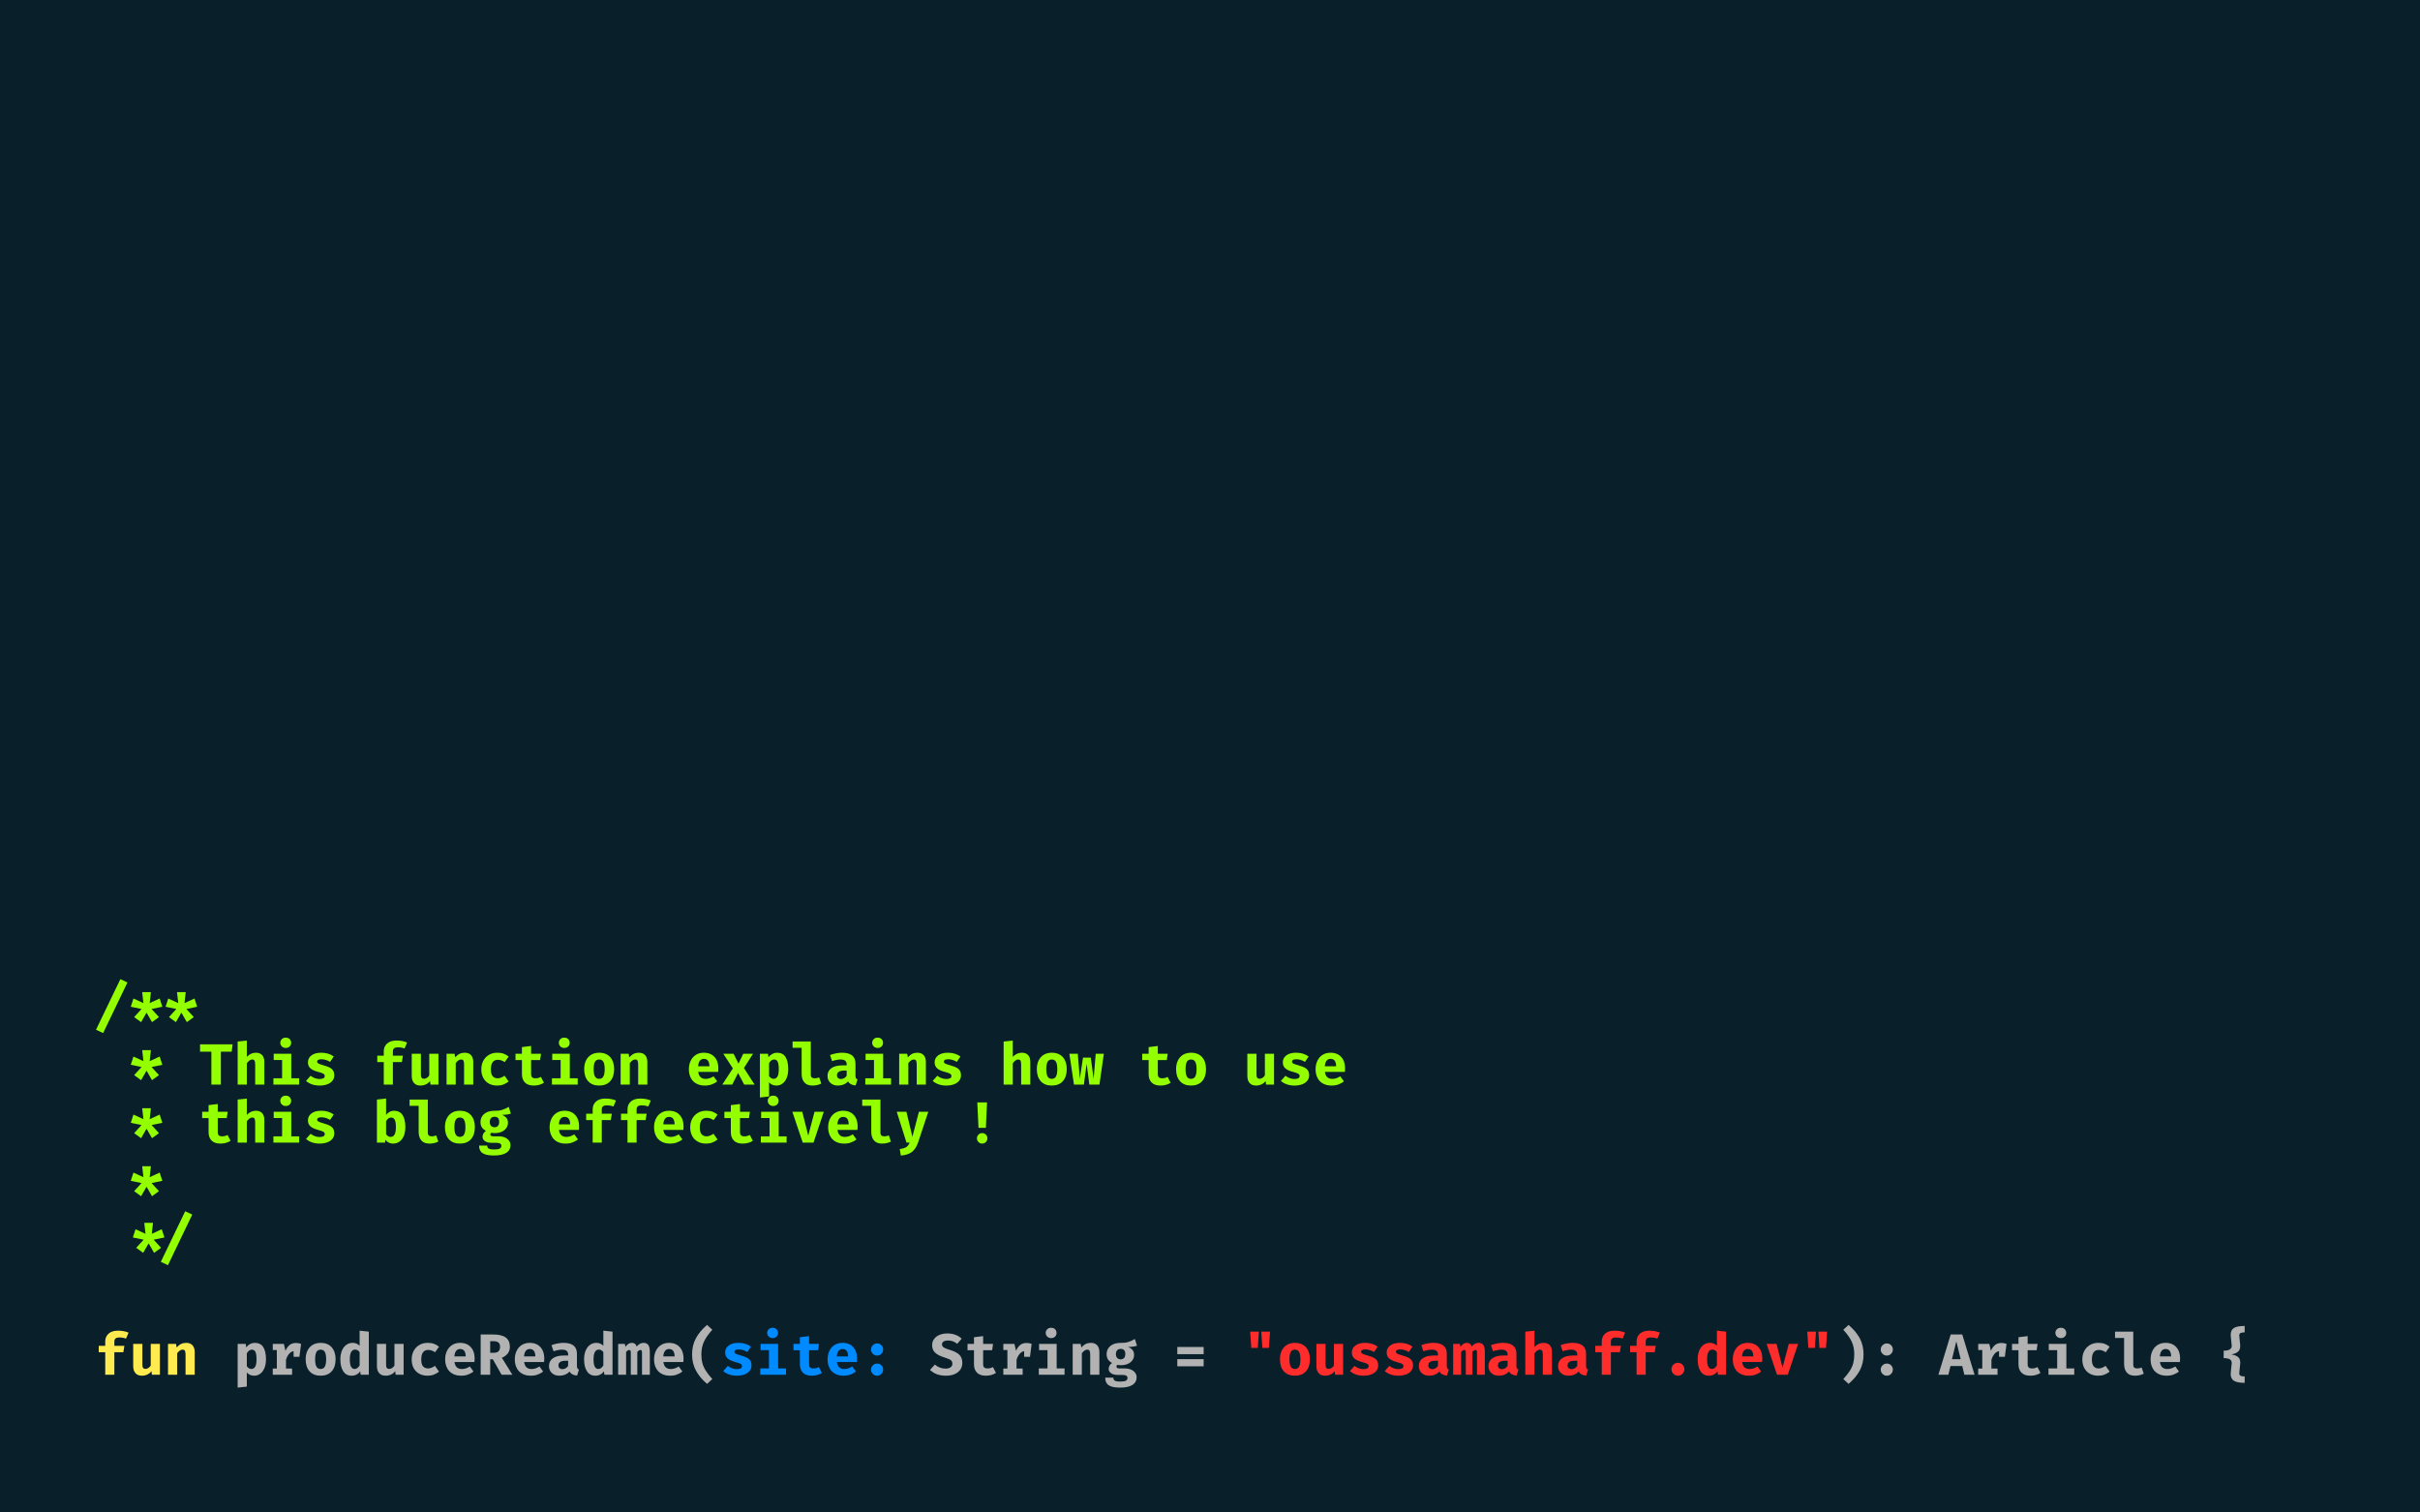 <?xml version="1.0" encoding="UTF-8" standalone="no"?>
<!DOCTYPE svg PUBLIC "-//W3C//DTD SVG 1.1//EN" "http://www.w3.org/Graphics/SVG/1.1/DTD/svg11.dtd">
<svg width="100%" height="100%" viewBox="0 0 800 500" version="1.1" xmlns="http://www.w3.org/2000/svg" xmlns:xlink="http://www.w3.org/1999/xlink" xml:space="preserve" xmlns:serif="http://www.serif.com/" style="fill-rule:evenodd;clip-rule:evenodd;stroke-linejoin:round;stroke-miterlimit:2;">
    <rect x="0" y="0" width="800" height="500" style="fill:rgb(9,31,42);"/>
    <g transform="matrix(0.105,0,0,0.105,9.454,333.259)">
        <g transform="matrix(182.694,0,0,182.694,206.94,58.088)">
            <path d="M0.029,0.055L0.449,-0.817L0.571,-0.76L0.152,0.112L0.029,0.055Z" style="fill:rgb(148,255,0);fill-rule:nonzero;"/>
        </g>
        <g transform="matrix(182.694,0,0,182.694,316.557,58.088)">
            <path d="M0.246,-0.404L0.074,-0.483L0.028,-0.341L0.214,-0.303L0.086,-0.163L0.206,-0.076L0.3,-0.24L0.394,-0.076L0.514,-0.163L0.386,-0.303L0.572,-0.341L0.526,-0.483L0.354,-0.404L0.375,-0.593L0.225,-0.593L0.246,-0.404Z" style="fill:rgb(148,255,0);fill-rule:nonzero;"/>
        </g>
        <g transform="matrix(182.694,0,0,182.694,426.173,58.088)">
            <path d="M0.246,-0.404L0.074,-0.483L0.028,-0.341L0.214,-0.303L0.086,-0.163L0.206,-0.076L0.3,-0.24L0.394,-0.076L0.514,-0.163L0.386,-0.303L0.572,-0.341L0.526,-0.483L0.354,-0.404L0.375,-0.593L0.225,-0.593L0.246,-0.404Z" style="fill:rgb(148,255,0);fill-rule:nonzero;"/>
        </g>
        <g transform="matrix(182.694,0,0,182.694,316.557,240.782)">
            <path d="M0.246,-0.404L0.074,-0.483L0.028,-0.341L0.214,-0.303L0.086,-0.163L0.206,-0.076L0.3,-0.24L0.394,-0.076L0.514,-0.163L0.386,-0.303L0.572,-0.341L0.526,-0.483L0.354,-0.404L0.375,-0.593L0.225,-0.593L0.246,-0.404Z" style="fill:rgb(148,255,0);fill-rule:nonzero;"/>
        </g>
        <g transform="matrix(182.694,0,0,182.694,535.79,240.782)">
            <path d="M0.381,-0L0.217,-0L0.217,-0.567L0.022,-0.567L0.022,-0.693L0.583,-0.693L0.567,-0.567L0.381,-0.567L0.381,-0Z" style="fill:rgb(148,255,0);fill-rule:nonzero;"/>
        </g>
        <g transform="matrix(182.694,0,0,182.694,645.406,240.782)">
            <path d="M0.228,-0.478C0.273,-0.525 0.325,-0.549 0.384,-0.549C0.431,-0.549 0.467,-0.535 0.492,-0.508C0.517,-0.48 0.53,-0.441 0.53,-0.39L0.53,-0L0.372,-0L0.372,-0.346C0.372,-0.378 0.368,-0.4 0.361,-0.413C0.354,-0.426 0.34,-0.432 0.321,-0.432C0.305,-0.432 0.29,-0.427 0.275,-0.416C0.26,-0.405 0.244,-0.388 0.228,-0.367L0.228,-0L0.07,-0L0.07,-0.742L0.228,-0.758L0.228,-0.478Z" style="fill:rgb(148,255,0);fill-rule:nonzero;"/>
        </g>
        <g transform="matrix(182.694,0,0,182.694,755.022,240.782)">
            <path d="M0.299,-0.809C0.326,-0.809 0.349,-0.801 0.366,-0.784C0.383,-0.767 0.392,-0.745 0.392,-0.72C0.392,-0.694 0.383,-0.673 0.366,-0.656C0.349,-0.639 0.326,-0.631 0.299,-0.631C0.272,-0.631 0.249,-0.64 0.232,-0.657C0.214,-0.674 0.205,-0.695 0.205,-0.72C0.205,-0.745 0.214,-0.767 0.232,-0.784C0.249,-0.801 0.272,-0.809 0.299,-0.809ZM0.394,-0.108L0.53,-0.108L0.53,-0L0.086,-0L0.086,-0.108L0.236,-0.108L0.236,-0.423L0.091,-0.423L0.091,-0.531L0.394,-0.531L0.394,-0.108Z" style="fill:rgb(148,255,0);fill-rule:nonzero;"/>
        </g>
        <g transform="matrix(182.694,0,0,182.694,864.639,240.782)">
            <path d="M0.283,-0.096C0.31,-0.096 0.332,-0.1 0.348,-0.109C0.363,-0.117 0.371,-0.129 0.371,-0.146C0.371,-0.158 0.368,-0.168 0.362,-0.175C0.355,-0.182 0.343,-0.19 0.326,-0.197C0.309,-0.204 0.282,-0.212 0.245,-0.222C0.192,-0.236 0.151,-0.256 0.123,-0.281C0.095,-0.306 0.081,-0.34 0.081,-0.384C0.081,-0.433 0.101,-0.472 0.142,-0.503C0.182,-0.534 0.238,-0.549 0.311,-0.549C0.395,-0.549 0.467,-0.527 0.526,-0.484L0.463,-0.391C0.414,-0.421 0.365,-0.436 0.316,-0.436C0.29,-0.436 0.271,-0.433 0.259,-0.426C0.246,-0.419 0.24,-0.409 0.24,-0.395C0.24,-0.386 0.243,-0.378 0.25,-0.372C0.256,-0.365 0.268,-0.359 0.286,-0.352C0.303,-0.345 0.33,-0.337 0.365,-0.327C0.403,-0.316 0.434,-0.305 0.459,-0.292C0.483,-0.279 0.502,-0.262 0.515,-0.241C0.528,-0.22 0.535,-0.192 0.535,-0.159C0.535,-0.122 0.524,-0.09 0.501,-0.063C0.478,-0.036 0.448,-0.016 0.41,-0.003C0.372,0.01 0.33,0.017 0.284,0.017C0.235,0.017 0.19,0.01 0.15,-0.004C0.11,-0.018 0.076,-0.038 0.048,-0.063L0.127,-0.152C0.175,-0.115 0.227,-0.096 0.283,-0.096Z" style="fill:rgb(148,255,0);fill-rule:nonzero;"/>
        </g>
        <g transform="matrix(182.694,0,0,182.694,1083.87,240.782)">
            <path d="M0.408,-0.759C0.476,-0.759 0.537,-0.748 0.59,-0.725L0.546,-0.622C0.512,-0.635 0.474,-0.642 0.433,-0.642C0.402,-0.642 0.379,-0.636 0.366,-0.625C0.352,-0.614 0.345,-0.595 0.345,-0.569L0.345,-0.498L0.518,-0.498L0.5,-0.388L0.345,-0.388L0.345,-0L0.188,-0L0.188,-0.388L0.076,-0.388L0.076,-0.498L0.188,-0.498L0.188,-0.574C0.188,-0.629 0.207,-0.673 0.246,-0.708C0.284,-0.742 0.338,-0.759 0.408,-0.759Z" style="fill:rgb(148,255,0);fill-rule:nonzero;"/>
        </g>
        <g transform="matrix(182.694,0,0,182.694,1193.49,240.782)">
            <path d="M0.228,-0.168C0.228,-0.143 0.233,-0.126 0.242,-0.116C0.251,-0.105 0.264,-0.1 0.282,-0.1C0.298,-0.1 0.314,-0.105 0.331,-0.116C0.348,-0.126 0.361,-0.14 0.372,-0.158L0.372,-0.531L0.53,-0.531L0.53,-0L0.392,-0L0.385,-0.062C0.368,-0.037 0.344,-0.017 0.315,-0.004C0.286,0.01 0.255,0.017 0.222,0.017C0.172,0.017 0.134,0.003 0.109,-0.027C0.083,-0.056 0.07,-0.096 0.07,-0.148L0.07,-0.531L0.228,-0.531L0.228,-0.168Z" style="fill:rgb(148,255,0);fill-rule:nonzero;"/>
        </g>
        <g transform="matrix(182.694,0,0,182.694,1303.1,240.782)">
            <path d="M0.07,-0.531L0.208,-0.531L0.219,-0.47C0.243,-0.497 0.268,-0.517 0.295,-0.53C0.321,-0.543 0.351,-0.549 0.384,-0.549C0.43,-0.549 0.466,-0.535 0.492,-0.507C0.517,-0.479 0.53,-0.44 0.53,-0.39L0.53,-0L0.372,-0L0.372,-0.344C0.372,-0.377 0.368,-0.4 0.361,-0.413C0.354,-0.426 0.34,-0.432 0.321,-0.432C0.305,-0.432 0.29,-0.427 0.275,-0.417C0.26,-0.406 0.244,-0.391 0.228,-0.371L0.228,-0L0.07,-0L0.07,-0.531Z" style="fill:rgb(148,255,0);fill-rule:nonzero;"/>
        </g>
        <g transform="matrix(182.694,0,0,182.694,1412.72,240.782)">
            <path d="M0.352,-0.108C0.372,-0.108 0.391,-0.112 0.41,-0.12C0.429,-0.127 0.449,-0.138 0.47,-0.153L0.54,-0.053C0.515,-0.032 0.485,-0.015 0.452,-0.002C0.419,0.011 0.382,0.017 0.343,0.017C0.286,0.017 0.238,0.005 0.197,-0.018C0.156,-0.041 0.124,-0.074 0.102,-0.116C0.08,-0.158 0.069,-0.207 0.069,-0.262C0.069,-0.317 0.08,-0.367 0.103,-0.41C0.126,-0.453 0.158,-0.487 0.2,-0.512C0.241,-0.537 0.29,-0.549 0.346,-0.549C0.385,-0.549 0.421,-0.544 0.452,-0.533C0.483,-0.522 0.513,-0.505 0.54,-0.482L0.472,-0.387C0.433,-0.414 0.394,-0.427 0.353,-0.427C0.274,-0.427 0.234,-0.372 0.234,-0.262C0.234,-0.207 0.244,-0.167 0.265,-0.144C0.286,-0.12 0.315,-0.108 0.352,-0.108Z" style="fill:rgb(148,255,0);fill-rule:nonzero;"/>
        </g>
        <g transform="matrix(182.694,0,0,182.694,1522.34,240.782)">
            <path d="M0.548,-0.031C0.498,0.001 0.44,0.017 0.374,0.017C0.306,0.017 0.255,-0 0.221,-0.035C0.186,-0.07 0.169,-0.118 0.169,-0.181L0.169,-0.422L0.058,-0.422L0.058,-0.531L0.169,-0.531L0.169,-0.646L0.327,-0.665L0.327,-0.531L0.498,-0.531L0.482,-0.422L0.327,-0.422L0.327,-0.181C0.327,-0.155 0.333,-0.136 0.345,-0.125C0.357,-0.114 0.376,-0.108 0.403,-0.108C0.436,-0.108 0.467,-0.116 0.496,-0.132L0.548,-0.031Z" style="fill:rgb(148,255,0);fill-rule:nonzero;"/>
        </g>
        <g transform="matrix(182.694,0,0,182.694,1631.95,240.782)">
            <path d="M0.299,-0.809C0.326,-0.809 0.349,-0.801 0.366,-0.784C0.383,-0.767 0.392,-0.745 0.392,-0.72C0.392,-0.694 0.383,-0.673 0.366,-0.656C0.349,-0.639 0.326,-0.631 0.299,-0.631C0.272,-0.631 0.249,-0.64 0.232,-0.657C0.214,-0.674 0.205,-0.695 0.205,-0.72C0.205,-0.745 0.214,-0.767 0.232,-0.784C0.249,-0.801 0.272,-0.809 0.299,-0.809ZM0.394,-0.108L0.53,-0.108L0.53,-0L0.086,-0L0.086,-0.108L0.236,-0.108L0.236,-0.423L0.091,-0.423L0.091,-0.531L0.394,-0.531L0.394,-0.108Z" style="fill:rgb(148,255,0);fill-rule:nonzero;"/>
        </g>
        <g transform="matrix(182.694,0,0,182.694,1741.57,240.782)">
            <path d="M0.3,-0.549C0.381,-0.549 0.444,-0.524 0.49,-0.473C0.535,-0.422 0.558,-0.353 0.558,-0.267C0.558,-0.178 0.535,-0.108 0.49,-0.058C0.445,-0.008 0.381,0.017 0.3,0.017C0.219,0.017 0.155,-0.008 0.11,-0.058C0.065,-0.107 0.042,-0.177 0.042,-0.266C0.042,-0.323 0.052,-0.372 0.073,-0.415C0.093,-0.457 0.123,-0.49 0.162,-0.514C0.201,-0.537 0.247,-0.549 0.3,-0.549ZM0.3,-0.432C0.267,-0.432 0.243,-0.419 0.228,-0.393C0.213,-0.366 0.205,-0.324 0.205,-0.266C0.205,-0.207 0.213,-0.165 0.228,-0.139C0.243,-0.112 0.267,-0.099 0.3,-0.099C0.333,-0.099 0.357,-0.112 0.372,-0.139C0.387,-0.166 0.395,-0.208 0.395,-0.267C0.395,-0.324 0.387,-0.366 0.372,-0.393C0.357,-0.419 0.333,-0.432 0.3,-0.432Z" style="fill:rgb(148,255,0);fill-rule:nonzero;"/>
        </g>
        <g transform="matrix(182.694,0,0,182.694,1851.19,240.782)">
            <path d="M0.07,-0.531L0.208,-0.531L0.219,-0.47C0.243,-0.497 0.268,-0.517 0.295,-0.53C0.321,-0.543 0.351,-0.549 0.384,-0.549C0.43,-0.549 0.466,-0.535 0.492,-0.507C0.517,-0.479 0.53,-0.44 0.53,-0.39L0.53,-0L0.372,-0L0.372,-0.344C0.372,-0.377 0.368,-0.4 0.361,-0.413C0.354,-0.426 0.34,-0.432 0.321,-0.432C0.305,-0.432 0.29,-0.427 0.275,-0.417C0.26,-0.406 0.244,-0.391 0.228,-0.371L0.228,-0L0.07,-0L0.07,-0.531Z" style="fill:rgb(148,255,0);fill-rule:nonzero;"/>
        </g>
        <g transform="matrix(182.694,0,0,182.694,2070.42,240.782)">
            <path d="M0.207,-0.219C0.217,-0.138 0.26,-0.098 0.335,-0.098C0.38,-0.098 0.426,-0.113 0.471,-0.142L0.534,-0.056C0.508,-0.033 0.477,-0.016 0.441,-0.003C0.405,0.011 0.365,0.017 0.322,0.017C0.263,0.017 0.212,0.005 0.171,-0.019C0.13,-0.042 0.098,-0.075 0.078,-0.118C0.056,-0.16 0.046,-0.209 0.046,-0.265C0.046,-0.318 0.056,-0.367 0.077,-0.41C0.097,-0.453 0.127,-0.487 0.166,-0.512C0.205,-0.537 0.251,-0.549 0.305,-0.549C0.356,-0.549 0.4,-0.538 0.437,-0.517C0.474,-0.495 0.503,-0.463 0.524,-0.423C0.544,-0.381 0.554,-0.333 0.554,-0.276C0.554,-0.254 0.553,-0.235 0.551,-0.219L0.207,-0.219ZM0.305,-0.443C0.276,-0.443 0.253,-0.433 0.236,-0.412C0.219,-0.391 0.208,-0.358 0.205,-0.315L0.4,-0.315C0.399,-0.4 0.367,-0.443 0.305,-0.443Z" style="fill:rgb(148,255,0);fill-rule:nonzero;"/>
        </g>
        <g transform="matrix(182.694,0,0,182.694,2180.04,240.782)">
            <path d="M0.022,-0L0.204,-0.279L0.039,-0.531L0.216,-0.531L0.301,-0.361L0.383,-0.531L0.551,-0.531L0.395,-0.285L0.578,-0L0.399,-0L0.294,-0.199L0.193,-0L0.022,-0Z" style="fill:rgb(148,255,0);fill-rule:nonzero;"/>
        </g>
        <g transform="matrix(182.694,0,0,182.694,2289.65,240.782)">
            <path d="M0.364,-0.549C0.431,-0.549 0.48,-0.525 0.511,-0.476C0.542,-0.427 0.558,-0.357 0.558,-0.267C0.558,-0.212 0.55,-0.164 0.534,-0.121C0.517,-0.078 0.494,-0.044 0.463,-0.02C0.432,0.005 0.396,0.017 0.354,0.017C0.303,0.017 0.261,-0.001 0.228,-0.038L0.228,0.205L0.07,0.222L0.07,-0.531L0.21,-0.531L0.217,-0.472C0.238,-0.498 0.261,-0.517 0.287,-0.53C0.312,-0.543 0.338,-0.549 0.364,-0.549ZM0.315,-0.432C0.282,-0.432 0.253,-0.411 0.228,-0.37L0.228,-0.146C0.239,-0.13 0.251,-0.118 0.264,-0.111C0.276,-0.103 0.29,-0.099 0.306,-0.099C0.335,-0.099 0.358,-0.112 0.373,-0.139C0.388,-0.165 0.395,-0.207 0.395,-0.265C0.395,-0.328 0.388,-0.371 0.375,-0.396C0.362,-0.42 0.342,-0.432 0.315,-0.432Z" style="fill:rgb(148,255,0);fill-rule:nonzero;"/>
        </g>
        <g transform="matrix(182.694,0,0,182.694,2399.27,240.782)">
            <path d="M0.347,-0.167C0.347,-0.128 0.37,-0.108 0.415,-0.108C0.44,-0.108 0.465,-0.113 0.491,-0.124L0.528,-0.018C0.485,0.005 0.434,0.017 0.375,0.017C0.313,0.017 0.267,-0.001 0.236,-0.037C0.205,-0.072 0.189,-0.122 0.189,-0.187L0.189,-0.634L0.033,-0.634L0.033,-0.742L0.347,-0.742L0.347,-0.167Z" style="fill:rgb(148,255,0);fill-rule:nonzero;"/>
        </g>
        <g transform="matrix(182.694,0,0,182.694,2508.88,240.782)">
            <path d="M0.517,-0.153C0.517,-0.134 0.52,-0.119 0.525,-0.11C0.53,-0.101 0.539,-0.094 0.552,-0.089L0.519,0.015C0.487,0.012 0.46,0.005 0.439,-0.007C0.418,-0.017 0.401,-0.034 0.389,-0.055C0.369,-0.032 0.344,-0.014 0.313,-0.002C0.282,0.011 0.25,0.017 0.215,0.017C0.16,0.017 0.117,0.002 0.084,-0.03C0.051,-0.061 0.035,-0.101 0.035,-0.15C0.035,-0.207 0.058,-0.252 0.103,-0.284C0.148,-0.315 0.212,-0.331 0.294,-0.331L0.365,-0.331L0.365,-0.35C0.365,-0.405 0.33,-0.432 0.26,-0.432C0.242,-0.432 0.22,-0.43 0.193,-0.425C0.166,-0.42 0.139,-0.413 0.114,-0.404L0.078,-0.509C0.112,-0.522 0.148,-0.532 0.185,-0.539C0.222,-0.546 0.255,-0.549 0.285,-0.549C0.44,-0.549 0.517,-0.486 0.517,-0.361L0.517,-0.153ZM0.269,-0.096C0.287,-0.096 0.305,-0.101 0.324,-0.112C0.342,-0.122 0.356,-0.136 0.365,-0.154L0.365,-0.241L0.326,-0.241C0.241,-0.241 0.198,-0.214 0.198,-0.161C0.198,-0.14 0.204,-0.124 0.217,-0.113C0.229,-0.102 0.246,-0.096 0.269,-0.096Z" style="fill:rgb(148,255,0);fill-rule:nonzero;"/>
        </g>
        <g transform="matrix(182.694,0,0,182.694,2618.5,240.782)">
            <path d="M0.299,-0.809C0.326,-0.809 0.349,-0.801 0.366,-0.784C0.383,-0.767 0.392,-0.745 0.392,-0.72C0.392,-0.694 0.383,-0.673 0.366,-0.656C0.349,-0.639 0.326,-0.631 0.299,-0.631C0.272,-0.631 0.249,-0.64 0.232,-0.657C0.214,-0.674 0.205,-0.695 0.205,-0.72C0.205,-0.745 0.214,-0.767 0.232,-0.784C0.249,-0.801 0.272,-0.809 0.299,-0.809ZM0.394,-0.108L0.53,-0.108L0.53,-0L0.086,-0L0.086,-0.108L0.236,-0.108L0.236,-0.423L0.091,-0.423L0.091,-0.531L0.394,-0.531L0.394,-0.108Z" style="fill:rgb(148,255,0);fill-rule:nonzero;"/>
        </g>
        <g transform="matrix(182.694,0,0,182.694,2728.12,240.782)">
            <path d="M0.07,-0.531L0.208,-0.531L0.219,-0.47C0.243,-0.497 0.268,-0.517 0.295,-0.53C0.321,-0.543 0.351,-0.549 0.384,-0.549C0.43,-0.549 0.466,-0.535 0.492,-0.507C0.517,-0.479 0.53,-0.44 0.53,-0.39L0.53,-0L0.372,-0L0.372,-0.344C0.372,-0.377 0.368,-0.4 0.361,-0.413C0.354,-0.426 0.34,-0.432 0.321,-0.432C0.305,-0.432 0.29,-0.427 0.275,-0.417C0.26,-0.406 0.244,-0.391 0.228,-0.371L0.228,-0L0.07,-0L0.07,-0.531Z" style="fill:rgb(148,255,0);fill-rule:nonzero;"/>
        </g>
        <g transform="matrix(182.694,0,0,182.694,2837.73,240.782)">
            <path d="M0.283,-0.096C0.31,-0.096 0.332,-0.1 0.348,-0.109C0.363,-0.117 0.371,-0.129 0.371,-0.146C0.371,-0.158 0.368,-0.168 0.362,-0.175C0.355,-0.182 0.343,-0.19 0.326,-0.197C0.309,-0.204 0.282,-0.212 0.245,-0.222C0.192,-0.236 0.151,-0.256 0.123,-0.281C0.095,-0.306 0.081,-0.34 0.081,-0.384C0.081,-0.433 0.101,-0.472 0.142,-0.503C0.182,-0.534 0.238,-0.549 0.311,-0.549C0.395,-0.549 0.467,-0.527 0.526,-0.484L0.463,-0.391C0.414,-0.421 0.365,-0.436 0.316,-0.436C0.29,-0.436 0.271,-0.433 0.259,-0.426C0.246,-0.419 0.24,-0.409 0.24,-0.395C0.24,-0.386 0.243,-0.378 0.25,-0.372C0.256,-0.365 0.268,-0.359 0.286,-0.352C0.303,-0.345 0.33,-0.337 0.365,-0.327C0.403,-0.316 0.434,-0.305 0.459,-0.292C0.483,-0.279 0.502,-0.262 0.515,-0.241C0.528,-0.22 0.535,-0.192 0.535,-0.159C0.535,-0.122 0.524,-0.09 0.501,-0.063C0.478,-0.036 0.448,-0.016 0.41,-0.003C0.372,0.01 0.33,0.017 0.284,0.017C0.235,0.017 0.19,0.01 0.15,-0.004C0.11,-0.018 0.076,-0.038 0.048,-0.063L0.127,-0.152C0.175,-0.115 0.227,-0.096 0.283,-0.096Z" style="fill:rgb(148,255,0);fill-rule:nonzero;"/>
        </g>
        <g transform="matrix(182.694,0,0,182.694,3056.97,240.782)">
            <path d="M0.228,-0.478C0.273,-0.525 0.325,-0.549 0.384,-0.549C0.431,-0.549 0.467,-0.535 0.492,-0.508C0.517,-0.48 0.53,-0.441 0.53,-0.39L0.53,-0L0.372,-0L0.372,-0.346C0.372,-0.378 0.368,-0.4 0.361,-0.413C0.354,-0.426 0.34,-0.432 0.321,-0.432C0.305,-0.432 0.29,-0.427 0.275,-0.416C0.26,-0.405 0.244,-0.388 0.228,-0.367L0.228,-0L0.07,-0L0.07,-0.742L0.228,-0.758L0.228,-0.478Z" style="fill:rgb(148,255,0);fill-rule:nonzero;"/>
        </g>
        <g transform="matrix(182.694,0,0,182.694,3166.58,240.782)">
            <path d="M0.3,-0.549C0.381,-0.549 0.444,-0.524 0.49,-0.473C0.535,-0.422 0.558,-0.353 0.558,-0.267C0.558,-0.178 0.535,-0.108 0.49,-0.058C0.445,-0.008 0.381,0.017 0.3,0.017C0.219,0.017 0.155,-0.008 0.11,-0.058C0.065,-0.107 0.042,-0.177 0.042,-0.266C0.042,-0.323 0.052,-0.372 0.073,-0.415C0.093,-0.457 0.123,-0.49 0.162,-0.514C0.201,-0.537 0.247,-0.549 0.3,-0.549ZM0.3,-0.432C0.267,-0.432 0.243,-0.419 0.228,-0.393C0.213,-0.366 0.205,-0.324 0.205,-0.266C0.205,-0.207 0.213,-0.165 0.228,-0.139C0.243,-0.112 0.267,-0.099 0.3,-0.099C0.333,-0.099 0.357,-0.112 0.372,-0.139C0.387,-0.166 0.395,-0.208 0.395,-0.267C0.395,-0.324 0.387,-0.366 0.372,-0.393C0.357,-0.419 0.333,-0.432 0.3,-0.432Z" style="fill:rgb(148,255,0);fill-rule:nonzero;"/>
        </g>
        <g transform="matrix(182.694,0,0,182.694,3276.2,240.782)">
            <path d="M0.347,-0L0.301,-0.357L0.253,-0L0.082,-0L0.003,-0.531L0.148,-0.531L0.183,-0.099L0.238,-0.464L0.372,-0.464L0.421,-0.099L0.457,-0.531L0.597,-0.531L0.521,-0L0.347,-0Z" style="fill:rgb(148,255,0);fill-rule:nonzero;"/>
        </g>
        <g transform="matrix(182.694,0,0,182.694,3495.43,240.782)">
            <path d="M0.548,-0.031C0.498,0.001 0.44,0.017 0.374,0.017C0.306,0.017 0.255,-0 0.221,-0.035C0.186,-0.07 0.169,-0.118 0.169,-0.181L0.169,-0.422L0.058,-0.422L0.058,-0.531L0.169,-0.531L0.169,-0.646L0.327,-0.665L0.327,-0.531L0.498,-0.531L0.482,-0.422L0.327,-0.422L0.327,-0.181C0.327,-0.155 0.333,-0.136 0.345,-0.125C0.357,-0.114 0.376,-0.108 0.403,-0.108C0.436,-0.108 0.467,-0.116 0.496,-0.132L0.548,-0.031Z" style="fill:rgb(148,255,0);fill-rule:nonzero;"/>
        </g>
        <g transform="matrix(182.694,0,0,182.694,3605.05,240.782)">
            <path d="M0.3,-0.549C0.381,-0.549 0.444,-0.524 0.49,-0.473C0.535,-0.422 0.558,-0.353 0.558,-0.267C0.558,-0.178 0.535,-0.108 0.49,-0.058C0.445,-0.008 0.381,0.017 0.3,0.017C0.219,0.017 0.155,-0.008 0.11,-0.058C0.065,-0.107 0.042,-0.177 0.042,-0.266C0.042,-0.323 0.052,-0.372 0.073,-0.415C0.093,-0.457 0.123,-0.49 0.162,-0.514C0.201,-0.537 0.247,-0.549 0.3,-0.549ZM0.3,-0.432C0.267,-0.432 0.243,-0.419 0.228,-0.393C0.213,-0.366 0.205,-0.324 0.205,-0.266C0.205,-0.207 0.213,-0.165 0.228,-0.139C0.243,-0.112 0.267,-0.099 0.3,-0.099C0.333,-0.099 0.357,-0.112 0.372,-0.139C0.387,-0.166 0.395,-0.208 0.395,-0.267C0.395,-0.324 0.387,-0.366 0.372,-0.393C0.357,-0.419 0.333,-0.432 0.3,-0.432Z" style="fill:rgb(148,255,0);fill-rule:nonzero;"/>
        </g>
        <g transform="matrix(182.694,0,0,182.694,3824.28,240.782)">
            <path d="M0.228,-0.168C0.228,-0.143 0.233,-0.126 0.242,-0.116C0.251,-0.105 0.264,-0.1 0.282,-0.1C0.298,-0.1 0.314,-0.105 0.331,-0.116C0.348,-0.126 0.361,-0.14 0.372,-0.158L0.372,-0.531L0.53,-0.531L0.53,-0L0.392,-0L0.385,-0.062C0.368,-0.037 0.344,-0.017 0.315,-0.004C0.286,0.01 0.255,0.017 0.222,0.017C0.172,0.017 0.134,0.003 0.109,-0.027C0.083,-0.056 0.07,-0.096 0.07,-0.148L0.07,-0.531L0.228,-0.531L0.228,-0.168Z" style="fill:rgb(148,255,0);fill-rule:nonzero;"/>
        </g>
        <g transform="matrix(182.694,0,0,182.694,3933.9,240.782)">
            <path d="M0.283,-0.096C0.31,-0.096 0.332,-0.1 0.348,-0.109C0.363,-0.117 0.371,-0.129 0.371,-0.146C0.371,-0.158 0.368,-0.168 0.362,-0.175C0.355,-0.182 0.343,-0.19 0.326,-0.197C0.309,-0.204 0.282,-0.212 0.245,-0.222C0.192,-0.236 0.151,-0.256 0.123,-0.281C0.095,-0.306 0.081,-0.34 0.081,-0.384C0.081,-0.433 0.101,-0.472 0.142,-0.503C0.182,-0.534 0.238,-0.549 0.311,-0.549C0.395,-0.549 0.467,-0.527 0.526,-0.484L0.463,-0.391C0.414,-0.421 0.365,-0.436 0.316,-0.436C0.29,-0.436 0.271,-0.433 0.259,-0.426C0.246,-0.419 0.24,-0.409 0.24,-0.395C0.24,-0.386 0.243,-0.378 0.25,-0.372C0.256,-0.365 0.268,-0.359 0.286,-0.352C0.303,-0.345 0.33,-0.337 0.365,-0.327C0.403,-0.316 0.434,-0.305 0.459,-0.292C0.483,-0.279 0.502,-0.262 0.515,-0.241C0.528,-0.22 0.535,-0.192 0.535,-0.159C0.535,-0.122 0.524,-0.09 0.501,-0.063C0.478,-0.036 0.448,-0.016 0.41,-0.003C0.372,0.01 0.33,0.017 0.284,0.017C0.235,0.017 0.19,0.01 0.15,-0.004C0.11,-0.018 0.076,-0.038 0.048,-0.063L0.127,-0.152C0.175,-0.115 0.227,-0.096 0.283,-0.096Z" style="fill:rgb(148,255,0);fill-rule:nonzero;"/>
        </g>
        <g transform="matrix(182.694,0,0,182.694,4043.51,240.782)">
            <path d="M0.207,-0.219C0.217,-0.138 0.26,-0.098 0.335,-0.098C0.38,-0.098 0.426,-0.113 0.471,-0.142L0.534,-0.056C0.508,-0.033 0.477,-0.016 0.441,-0.003C0.405,0.011 0.365,0.017 0.322,0.017C0.263,0.017 0.212,0.005 0.171,-0.019C0.13,-0.042 0.098,-0.075 0.078,-0.118C0.056,-0.16 0.046,-0.209 0.046,-0.265C0.046,-0.318 0.056,-0.367 0.077,-0.41C0.097,-0.453 0.127,-0.487 0.166,-0.512C0.205,-0.537 0.251,-0.549 0.305,-0.549C0.356,-0.549 0.4,-0.538 0.437,-0.517C0.474,-0.495 0.503,-0.463 0.524,-0.423C0.544,-0.381 0.554,-0.333 0.554,-0.276C0.554,-0.254 0.553,-0.235 0.551,-0.219L0.207,-0.219ZM0.305,-0.443C0.276,-0.443 0.253,-0.433 0.236,-0.412C0.219,-0.391 0.208,-0.358 0.205,-0.315L0.4,-0.315C0.399,-0.4 0.367,-0.443 0.305,-0.443Z" style="fill:rgb(148,255,0);fill-rule:nonzero;"/>
        </g>
        <g transform="matrix(182.694,0,0,182.694,316.557,423.476)">
            <path d="M0.246,-0.404L0.074,-0.483L0.028,-0.341L0.214,-0.303L0.086,-0.163L0.206,-0.076L0.3,-0.24L0.394,-0.076L0.514,-0.163L0.386,-0.303L0.572,-0.341L0.526,-0.483L0.354,-0.404L0.375,-0.593L0.225,-0.593L0.246,-0.404Z" style="fill:rgb(148,255,0);fill-rule:nonzero;"/>
        </g>
        <g transform="matrix(182.694,0,0,182.694,535.79,423.476)">
            <path d="M0.548,-0.031C0.498,0.001 0.44,0.017 0.374,0.017C0.306,0.017 0.255,-0 0.221,-0.035C0.186,-0.07 0.169,-0.118 0.169,-0.181L0.169,-0.422L0.058,-0.422L0.058,-0.531L0.169,-0.531L0.169,-0.646L0.327,-0.665L0.327,-0.531L0.498,-0.531L0.482,-0.422L0.327,-0.422L0.327,-0.181C0.327,-0.155 0.333,-0.136 0.345,-0.125C0.357,-0.114 0.376,-0.108 0.403,-0.108C0.436,-0.108 0.467,-0.116 0.496,-0.132L0.548,-0.031Z" style="fill:rgb(148,255,0);fill-rule:nonzero;"/>
        </g>
        <g transform="matrix(182.694,0,0,182.694,645.406,423.476)">
            <path d="M0.228,-0.478C0.273,-0.525 0.325,-0.549 0.384,-0.549C0.431,-0.549 0.467,-0.535 0.492,-0.508C0.517,-0.48 0.53,-0.441 0.53,-0.39L0.53,-0L0.372,-0L0.372,-0.346C0.372,-0.378 0.368,-0.4 0.361,-0.413C0.354,-0.426 0.34,-0.432 0.321,-0.432C0.305,-0.432 0.29,-0.427 0.275,-0.416C0.26,-0.405 0.244,-0.388 0.228,-0.367L0.228,-0L0.07,-0L0.07,-0.742L0.228,-0.758L0.228,-0.478Z" style="fill:rgb(148,255,0);fill-rule:nonzero;"/>
        </g>
        <g transform="matrix(182.694,0,0,182.694,755.022,423.476)">
            <path d="M0.299,-0.809C0.326,-0.809 0.349,-0.801 0.366,-0.784C0.383,-0.767 0.392,-0.745 0.392,-0.72C0.392,-0.694 0.383,-0.673 0.366,-0.656C0.349,-0.639 0.326,-0.631 0.299,-0.631C0.272,-0.631 0.249,-0.64 0.232,-0.657C0.214,-0.674 0.205,-0.695 0.205,-0.72C0.205,-0.745 0.214,-0.767 0.232,-0.784C0.249,-0.801 0.272,-0.809 0.299,-0.809ZM0.394,-0.108L0.53,-0.108L0.53,-0L0.086,-0L0.086,-0.108L0.236,-0.108L0.236,-0.423L0.091,-0.423L0.091,-0.531L0.394,-0.531L0.394,-0.108Z" style="fill:rgb(148,255,0);fill-rule:nonzero;"/>
        </g>
        <g transform="matrix(182.694,0,0,182.694,864.639,423.476)">
            <path d="M0.283,-0.096C0.31,-0.096 0.332,-0.1 0.348,-0.109C0.363,-0.117 0.371,-0.129 0.371,-0.146C0.371,-0.158 0.368,-0.168 0.362,-0.175C0.355,-0.182 0.343,-0.19 0.326,-0.197C0.309,-0.204 0.282,-0.212 0.245,-0.222C0.192,-0.236 0.151,-0.256 0.123,-0.281C0.095,-0.306 0.081,-0.34 0.081,-0.384C0.081,-0.433 0.101,-0.472 0.142,-0.503C0.182,-0.534 0.238,-0.549 0.311,-0.549C0.395,-0.549 0.467,-0.527 0.526,-0.484L0.463,-0.391C0.414,-0.421 0.365,-0.436 0.316,-0.436C0.29,-0.436 0.271,-0.433 0.259,-0.426C0.246,-0.419 0.24,-0.409 0.24,-0.395C0.24,-0.386 0.243,-0.378 0.25,-0.372C0.256,-0.365 0.268,-0.359 0.286,-0.352C0.303,-0.345 0.33,-0.337 0.365,-0.327C0.403,-0.316 0.434,-0.305 0.459,-0.292C0.483,-0.279 0.502,-0.262 0.515,-0.241C0.528,-0.22 0.535,-0.192 0.535,-0.159C0.535,-0.122 0.524,-0.09 0.501,-0.063C0.478,-0.036 0.448,-0.016 0.41,-0.003C0.372,0.01 0.33,0.017 0.284,0.017C0.235,0.017 0.19,0.01 0.15,-0.004C0.11,-0.018 0.076,-0.038 0.048,-0.063L0.127,-0.152C0.175,-0.115 0.227,-0.096 0.283,-0.096Z" style="fill:rgb(148,255,0);fill-rule:nonzero;"/>
        </g>
        <g transform="matrix(182.694,0,0,182.694,1083.87,423.476)">
            <path d="M0.228,-0.477C0.245,-0.5 0.265,-0.517 0.289,-0.53C0.312,-0.543 0.337,-0.549 0.364,-0.549C0.43,-0.549 0.479,-0.524 0.512,-0.475C0.544,-0.426 0.56,-0.356 0.56,-0.267C0.56,-0.212 0.552,-0.163 0.535,-0.12C0.518,-0.077 0.494,-0.044 0.462,-0.02C0.43,0.005 0.392,0.017 0.347,0.017C0.32,0.017 0.296,0.011 0.273,-0C0.25,-0.011 0.231,-0.027 0.216,-0.048L0.21,-0L0.07,-0L0.07,-0.742L0.228,-0.759L0.228,-0.477ZM0.306,-0.098C0.367,-0.098 0.397,-0.154 0.397,-0.265C0.397,-0.327 0.39,-0.37 0.376,-0.395C0.362,-0.42 0.341,-0.432 0.314,-0.432C0.281,-0.432 0.253,-0.411 0.228,-0.37L0.228,-0.146C0.249,-0.114 0.275,-0.098 0.306,-0.098Z" style="fill:rgb(148,255,0);fill-rule:nonzero;"/>
        </g>
        <g transform="matrix(182.694,0,0,182.694,1193.49,423.476)">
            <path d="M0.347,-0.167C0.347,-0.128 0.37,-0.108 0.415,-0.108C0.44,-0.108 0.465,-0.113 0.491,-0.124L0.528,-0.018C0.485,0.005 0.434,0.017 0.375,0.017C0.313,0.017 0.267,-0.001 0.236,-0.037C0.205,-0.072 0.189,-0.122 0.189,-0.187L0.189,-0.634L0.033,-0.634L0.033,-0.742L0.347,-0.742L0.347,-0.167Z" style="fill:rgb(148,255,0);fill-rule:nonzero;"/>
        </g>
        <g transform="matrix(182.694,0,0,182.694,1303.1,423.476)">
            <path d="M0.3,-0.549C0.381,-0.549 0.444,-0.524 0.49,-0.473C0.535,-0.422 0.558,-0.353 0.558,-0.267C0.558,-0.178 0.535,-0.108 0.49,-0.058C0.445,-0.008 0.381,0.017 0.3,0.017C0.219,0.017 0.155,-0.008 0.11,-0.058C0.065,-0.107 0.042,-0.177 0.042,-0.266C0.042,-0.323 0.052,-0.372 0.073,-0.415C0.093,-0.457 0.123,-0.49 0.162,-0.514C0.201,-0.537 0.247,-0.549 0.3,-0.549ZM0.3,-0.432C0.267,-0.432 0.243,-0.419 0.228,-0.393C0.213,-0.366 0.205,-0.324 0.205,-0.266C0.205,-0.207 0.213,-0.165 0.228,-0.139C0.243,-0.112 0.267,-0.099 0.3,-0.099C0.333,-0.099 0.357,-0.112 0.372,-0.139C0.387,-0.166 0.395,-0.208 0.395,-0.267C0.395,-0.324 0.387,-0.366 0.372,-0.393C0.357,-0.419 0.333,-0.432 0.3,-0.432Z" style="fill:rgb(148,255,0);fill-rule:nonzero;"/>
        </g>
        <g transform="matrix(182.694,0,0,182.694,1412.72,423.476)">
            <path d="M0.578,-0.5C0.543,-0.486 0.492,-0.479 0.425,-0.479C0.46,-0.464 0.486,-0.445 0.503,-0.424C0.52,-0.403 0.528,-0.375 0.528,-0.342C0.528,-0.308 0.519,-0.278 0.5,-0.251C0.481,-0.224 0.455,-0.202 0.421,-0.187C0.387,-0.172 0.348,-0.164 0.303,-0.164C0.281,-0.164 0.26,-0.166 0.241,-0.17C0.236,-0.167 0.232,-0.163 0.229,-0.158C0.226,-0.152 0.224,-0.146 0.224,-0.14C0.224,-0.13 0.228,-0.122 0.236,-0.117C0.243,-0.111 0.259,-0.108 0.282,-0.108L0.37,-0.108C0.41,-0.108 0.445,-0.101 0.476,-0.088C0.507,-0.075 0.53,-0.056 0.547,-0.033C0.564,-0.01 0.572,0.017 0.572,0.046C0.572,0.101 0.548,0.145 0.5,0.176C0.451,0.207 0.381,0.222 0.288,0.222C0.222,0.222 0.17,0.215 0.133,0.202C0.095,0.188 0.068,0.169 0.054,0.144C0.039,0.119 0.031,0.088 0.031,0.051L0.171,0.051C0.171,0.068 0.174,0.081 0.181,0.09C0.187,0.099 0.199,0.106 0.216,0.111C0.233,0.116 0.259,0.118 0.292,0.118C0.339,0.118 0.371,0.113 0.389,0.102C0.406,0.091 0.415,0.076 0.415,0.057C0.415,0.041 0.409,0.028 0.396,0.019C0.383,0.009 0.363,0.004 0.338,0.004L0.254,0.004C0.199,0.004 0.158,-0.006 0.131,-0.026C0.104,-0.045 0.09,-0.07 0.09,-0.101C0.09,-0.121 0.095,-0.14 0.106,-0.158C0.116,-0.175 0.13,-0.19 0.149,-0.202C0.116,-0.22 0.092,-0.241 0.077,-0.266C0.062,-0.29 0.055,-0.319 0.055,-0.354C0.055,-0.393 0.065,-0.428 0.085,-0.457C0.105,-0.486 0.133,-0.509 0.169,-0.525C0.205,-0.54 0.246,-0.548 0.292,-0.548C0.345,-0.547 0.391,-0.552 0.428,-0.564C0.465,-0.575 0.503,-0.593 0.542,-0.616L0.578,-0.5ZM0.296,-0.445C0.271,-0.445 0.251,-0.437 0.237,-0.421C0.222,-0.405 0.215,-0.383 0.215,-0.356C0.215,-0.327 0.222,-0.305 0.237,-0.289C0.252,-0.273 0.271,-0.265 0.296,-0.265C0.322,-0.265 0.342,-0.273 0.356,-0.289C0.37,-0.304 0.377,-0.327 0.377,-0.358C0.377,-0.416 0.35,-0.445 0.296,-0.445Z" style="fill:rgb(148,255,0);fill-rule:nonzero;"/>
        </g>
        <g transform="matrix(182.694,0,0,182.694,1631.95,423.476)">
            <path d="M0.207,-0.219C0.217,-0.138 0.26,-0.098 0.335,-0.098C0.38,-0.098 0.426,-0.113 0.471,-0.142L0.534,-0.056C0.508,-0.033 0.477,-0.016 0.441,-0.003C0.405,0.011 0.365,0.017 0.322,0.017C0.263,0.017 0.212,0.005 0.171,-0.019C0.13,-0.042 0.098,-0.075 0.078,-0.118C0.056,-0.16 0.046,-0.209 0.046,-0.265C0.046,-0.318 0.056,-0.367 0.077,-0.41C0.097,-0.453 0.127,-0.487 0.166,-0.512C0.205,-0.537 0.251,-0.549 0.305,-0.549C0.356,-0.549 0.4,-0.538 0.437,-0.517C0.474,-0.495 0.503,-0.463 0.524,-0.423C0.544,-0.381 0.554,-0.333 0.554,-0.276C0.554,-0.254 0.553,-0.235 0.551,-0.219L0.207,-0.219ZM0.305,-0.443C0.276,-0.443 0.253,-0.433 0.236,-0.412C0.219,-0.391 0.208,-0.358 0.205,-0.315L0.4,-0.315C0.399,-0.4 0.367,-0.443 0.305,-0.443Z" style="fill:rgb(148,255,0);fill-rule:nonzero;"/>
        </g>
        <g transform="matrix(182.694,0,0,182.694,1741.57,423.476)">
            <path d="M0.408,-0.759C0.476,-0.759 0.537,-0.748 0.59,-0.725L0.546,-0.622C0.512,-0.635 0.474,-0.642 0.433,-0.642C0.402,-0.642 0.379,-0.636 0.366,-0.625C0.352,-0.614 0.345,-0.595 0.345,-0.569L0.345,-0.498L0.518,-0.498L0.5,-0.388L0.345,-0.388L0.345,-0L0.188,-0L0.188,-0.388L0.076,-0.388L0.076,-0.498L0.188,-0.498L0.188,-0.574C0.188,-0.629 0.207,-0.673 0.246,-0.708C0.284,-0.742 0.338,-0.759 0.408,-0.759Z" style="fill:rgb(148,255,0);fill-rule:nonzero;"/>
        </g>
        <g transform="matrix(182.694,0,0,182.694,1851.19,423.476)">
            <path d="M0.408,-0.759C0.476,-0.759 0.537,-0.748 0.59,-0.725L0.546,-0.622C0.512,-0.635 0.474,-0.642 0.433,-0.642C0.402,-0.642 0.379,-0.636 0.366,-0.625C0.352,-0.614 0.345,-0.595 0.345,-0.569L0.345,-0.498L0.518,-0.498L0.5,-0.388L0.345,-0.388L0.345,-0L0.188,-0L0.188,-0.388L0.076,-0.388L0.076,-0.498L0.188,-0.498L0.188,-0.574C0.188,-0.629 0.207,-0.673 0.246,-0.708C0.284,-0.742 0.338,-0.759 0.408,-0.759Z" style="fill:rgb(148,255,0);fill-rule:nonzero;"/>
        </g>
        <g transform="matrix(182.694,0,0,182.694,1960.8,423.476)">
            <path d="M0.207,-0.219C0.217,-0.138 0.26,-0.098 0.335,-0.098C0.38,-0.098 0.426,-0.113 0.471,-0.142L0.534,-0.056C0.508,-0.033 0.477,-0.016 0.441,-0.003C0.405,0.011 0.365,0.017 0.322,0.017C0.263,0.017 0.212,0.005 0.171,-0.019C0.13,-0.042 0.098,-0.075 0.078,-0.118C0.056,-0.16 0.046,-0.209 0.046,-0.265C0.046,-0.318 0.056,-0.367 0.077,-0.41C0.097,-0.453 0.127,-0.487 0.166,-0.512C0.205,-0.537 0.251,-0.549 0.305,-0.549C0.356,-0.549 0.4,-0.538 0.437,-0.517C0.474,-0.495 0.503,-0.463 0.524,-0.423C0.544,-0.381 0.554,-0.333 0.554,-0.276C0.554,-0.254 0.553,-0.235 0.551,-0.219L0.207,-0.219ZM0.305,-0.443C0.276,-0.443 0.253,-0.433 0.236,-0.412C0.219,-0.391 0.208,-0.358 0.205,-0.315L0.4,-0.315C0.399,-0.4 0.367,-0.443 0.305,-0.443Z" style="fill:rgb(148,255,0);fill-rule:nonzero;"/>
        </g>
        <g transform="matrix(182.694,0,0,182.694,2070.42,423.476)">
            <path d="M0.352,-0.108C0.372,-0.108 0.391,-0.112 0.41,-0.12C0.429,-0.127 0.449,-0.138 0.47,-0.153L0.54,-0.053C0.515,-0.032 0.485,-0.015 0.452,-0.002C0.419,0.011 0.382,0.017 0.343,0.017C0.286,0.017 0.238,0.005 0.197,-0.018C0.156,-0.041 0.124,-0.074 0.102,-0.116C0.08,-0.158 0.069,-0.207 0.069,-0.262C0.069,-0.317 0.08,-0.367 0.103,-0.41C0.126,-0.453 0.158,-0.487 0.2,-0.512C0.241,-0.537 0.29,-0.549 0.346,-0.549C0.385,-0.549 0.421,-0.544 0.452,-0.533C0.483,-0.522 0.513,-0.505 0.54,-0.482L0.472,-0.387C0.433,-0.414 0.394,-0.427 0.353,-0.427C0.274,-0.427 0.234,-0.372 0.234,-0.262C0.234,-0.207 0.244,-0.167 0.265,-0.144C0.286,-0.12 0.315,-0.108 0.352,-0.108Z" style="fill:rgb(148,255,0);fill-rule:nonzero;"/>
        </g>
        <g transform="matrix(182.694,0,0,182.694,2180.04,423.476)">
            <path d="M0.548,-0.031C0.498,0.001 0.44,0.017 0.374,0.017C0.306,0.017 0.255,-0 0.221,-0.035C0.186,-0.07 0.169,-0.118 0.169,-0.181L0.169,-0.422L0.058,-0.422L0.058,-0.531L0.169,-0.531L0.169,-0.646L0.327,-0.665L0.327,-0.531L0.498,-0.531L0.482,-0.422L0.327,-0.422L0.327,-0.181C0.327,-0.155 0.333,-0.136 0.345,-0.125C0.357,-0.114 0.376,-0.108 0.403,-0.108C0.436,-0.108 0.467,-0.116 0.496,-0.132L0.548,-0.031Z" style="fill:rgb(148,255,0);fill-rule:nonzero;"/>
        </g>
        <g transform="matrix(182.694,0,0,182.694,2289.65,423.476)">
            <path d="M0.299,-0.809C0.326,-0.809 0.349,-0.801 0.366,-0.784C0.383,-0.767 0.392,-0.745 0.392,-0.72C0.392,-0.694 0.383,-0.673 0.366,-0.656C0.349,-0.639 0.326,-0.631 0.299,-0.631C0.272,-0.631 0.249,-0.64 0.232,-0.657C0.214,-0.674 0.205,-0.695 0.205,-0.72C0.205,-0.745 0.214,-0.767 0.232,-0.784C0.249,-0.801 0.272,-0.809 0.299,-0.809ZM0.394,-0.108L0.53,-0.108L0.53,-0L0.086,-0L0.086,-0.108L0.236,-0.108L0.236,-0.423L0.091,-0.423L0.091,-0.531L0.394,-0.531L0.394,-0.108Z" style="fill:rgb(148,255,0);fill-rule:nonzero;"/>
        </g>
        <g transform="matrix(182.694,0,0,182.694,2399.27,423.476)">
            <path d="M0.394,-0L0.208,-0L0.029,-0.531L0.2,-0.531L0.303,-0.121L0.411,-0.531L0.571,-0.531L0.394,-0Z" style="fill:rgb(148,255,0);fill-rule:nonzero;"/>
        </g>
        <g transform="matrix(182.694,0,0,182.694,2508.88,423.476)">
            <path d="M0.207,-0.219C0.217,-0.138 0.26,-0.098 0.335,-0.098C0.38,-0.098 0.426,-0.113 0.471,-0.142L0.534,-0.056C0.508,-0.033 0.477,-0.016 0.441,-0.003C0.405,0.011 0.365,0.017 0.322,0.017C0.263,0.017 0.212,0.005 0.171,-0.019C0.13,-0.042 0.098,-0.075 0.078,-0.118C0.056,-0.16 0.046,-0.209 0.046,-0.265C0.046,-0.318 0.056,-0.367 0.077,-0.41C0.097,-0.453 0.127,-0.487 0.166,-0.512C0.205,-0.537 0.251,-0.549 0.305,-0.549C0.356,-0.549 0.4,-0.538 0.437,-0.517C0.474,-0.495 0.503,-0.463 0.524,-0.423C0.544,-0.381 0.554,-0.333 0.554,-0.276C0.554,-0.254 0.553,-0.235 0.551,-0.219L0.207,-0.219ZM0.305,-0.443C0.276,-0.443 0.253,-0.433 0.236,-0.412C0.219,-0.391 0.208,-0.358 0.205,-0.315L0.4,-0.315C0.399,-0.4 0.367,-0.443 0.305,-0.443Z" style="fill:rgb(148,255,0);fill-rule:nonzero;"/>
        </g>
        <g transform="matrix(182.694,0,0,182.694,2618.5,423.476)">
            <path d="M0.347,-0.167C0.347,-0.128 0.37,-0.108 0.415,-0.108C0.44,-0.108 0.465,-0.113 0.491,-0.124L0.528,-0.018C0.485,0.005 0.434,0.017 0.375,0.017C0.313,0.017 0.267,-0.001 0.236,-0.037C0.205,-0.072 0.189,-0.122 0.189,-0.187L0.189,-0.634L0.033,-0.634L0.033,-0.742L0.347,-0.742L0.347,-0.167Z" style="fill:rgb(148,255,0);fill-rule:nonzero;"/>
        </g>
        <g transform="matrix(182.694,0,0,182.694,2728.12,423.476)">
            <path d="M0.395,-0C0.371,0.071 0.335,0.125 0.288,0.162C0.241,0.198 0.177,0.218 0.098,0.223L0.08,0.111C0.131,0.104 0.168,0.093 0.193,0.077C0.217,0.061 0.236,0.035 0.251,-0L0.196,-0L0.028,-0.531L0.195,-0.531L0.298,-0.101L0.41,-0.531L0.572,-0.531L0.395,-0Z" style="fill:rgb(148,255,0);fill-rule:nonzero;"/>
        </g>
        <g transform="matrix(182.694,0,0,182.694,2947.35,423.476)">
            <path d="M0.364,-0.255L0.237,-0.255L0.216,-0.693L0.384,-0.693L0.364,-0.255ZM0.3,-0.164C0.325,-0.164 0.347,-0.155 0.364,-0.138C0.381,-0.12 0.39,-0.099 0.39,-0.074C0.39,-0.049 0.381,-0.027 0.364,-0.01C0.347,0.008 0.325,0.017 0.3,0.017C0.275,0.017 0.254,0.008 0.237,-0.01C0.219,-0.027 0.21,-0.049 0.21,-0.074C0.21,-0.099 0.219,-0.12 0.237,-0.138C0.254,-0.155 0.275,-0.164 0.3,-0.164Z" style="fill:rgb(148,255,0);fill-rule:nonzero;"/>
        </g>
        <g transform="matrix(182.694,0,0,182.694,316.557,606.17)">
            <path d="M0.246,-0.404L0.074,-0.483L0.028,-0.341L0.214,-0.303L0.086,-0.163L0.206,-0.076L0.3,-0.24L0.394,-0.076L0.514,-0.163L0.386,-0.303L0.572,-0.341L0.526,-0.483L0.354,-0.404L0.375,-0.593L0.225,-0.593L0.246,-0.404Z" style="fill:rgb(148,255,0);fill-rule:nonzero;"/>
        </g>
        <g transform="matrix(182.694,0,0,182.694,426.173,788.864)">
            <path d="M-0.318,-0.428L-0.49,-0.507L-0.536,-0.365L-0.35,-0.327L-0.478,-0.187L-0.358,-0.1L-0.264,-0.264L-0.17,-0.1L-0.05,-0.187L-0.178,-0.327L0.008,-0.365L-0.038,-0.507L-0.21,-0.428L-0.189,-0.617L-0.339,-0.617L-0.318,-0.428ZM-0.054,0.055L0.366,-0.817L0.488,-0.76L0.069,0.112L-0.054,0.055Z" style="fill:rgb(148,255,0);fill-rule:nonzero;"/>
        </g>
        <g transform="matrix(182.694,0,0,182.694,206.94,1154.25)">
            <path d="M0.408,-0.759C0.476,-0.759 0.537,-0.748 0.59,-0.725L0.546,-0.622C0.512,-0.635 0.474,-0.642 0.433,-0.642C0.402,-0.642 0.379,-0.636 0.366,-0.625C0.352,-0.614 0.345,-0.595 0.345,-0.569L0.345,-0.498L0.518,-0.498L0.5,-0.388L0.345,-0.388L0.345,-0L0.188,-0L0.188,-0.388L0.076,-0.388L0.076,-0.498L0.188,-0.498L0.188,-0.574C0.188,-0.629 0.207,-0.673 0.246,-0.708C0.284,-0.742 0.338,-0.759 0.408,-0.759Z" style="fill:rgb(255,235,79);fill-rule:nonzero;"/>
        </g>
        <g transform="matrix(182.694,0,0,182.694,316.557,1154.25)">
            <path d="M0.228,-0.168C0.228,-0.143 0.233,-0.126 0.242,-0.116C0.251,-0.105 0.264,-0.1 0.282,-0.1C0.298,-0.1 0.314,-0.105 0.331,-0.116C0.348,-0.126 0.361,-0.14 0.372,-0.158L0.372,-0.531L0.53,-0.531L0.53,-0L0.392,-0L0.385,-0.062C0.368,-0.037 0.344,-0.017 0.315,-0.004C0.286,0.01 0.255,0.017 0.222,0.017C0.172,0.017 0.134,0.003 0.109,-0.027C0.083,-0.056 0.07,-0.096 0.07,-0.148L0.07,-0.531L0.228,-0.531L0.228,-0.168Z" style="fill:rgb(255,235,79);fill-rule:nonzero;"/>
        </g>
        <g transform="matrix(182.694,0,0,182.694,426.173,1154.25)">
            <path d="M0.07,-0.531L0.208,-0.531L0.219,-0.47C0.243,-0.497 0.268,-0.517 0.295,-0.53C0.321,-0.543 0.351,-0.549 0.384,-0.549C0.43,-0.549 0.466,-0.535 0.492,-0.507C0.517,-0.479 0.53,-0.44 0.53,-0.39L0.53,-0L0.372,-0L0.372,-0.344C0.372,-0.377 0.368,-0.4 0.361,-0.413C0.354,-0.426 0.34,-0.432 0.321,-0.432C0.305,-0.432 0.29,-0.427 0.275,-0.417C0.26,-0.406 0.244,-0.391 0.228,-0.371L0.228,-0L0.07,-0L0.07,-0.531Z" style="fill:rgb(255,235,79);fill-rule:nonzero;"/>
        </g>
        <g transform="matrix(182.694,0,0,182.694,645.406,1154.25)">
            <path d="M0.364,-0.549C0.431,-0.549 0.48,-0.525 0.511,-0.476C0.542,-0.427 0.558,-0.357 0.558,-0.267C0.558,-0.212 0.55,-0.164 0.534,-0.121C0.517,-0.078 0.494,-0.044 0.463,-0.02C0.432,0.005 0.396,0.017 0.354,0.017C0.303,0.017 0.261,-0.001 0.228,-0.038L0.228,0.205L0.07,0.222L0.07,-0.531L0.21,-0.531L0.217,-0.472C0.238,-0.498 0.261,-0.517 0.287,-0.53C0.312,-0.543 0.338,-0.549 0.364,-0.549ZM0.315,-0.432C0.282,-0.432 0.253,-0.411 0.228,-0.37L0.228,-0.146C0.239,-0.13 0.251,-0.118 0.264,-0.111C0.276,-0.103 0.29,-0.099 0.306,-0.099C0.335,-0.099 0.358,-0.112 0.373,-0.139C0.388,-0.165 0.395,-0.207 0.395,-0.265C0.395,-0.328 0.388,-0.371 0.375,-0.396C0.362,-0.42 0.342,-0.432 0.315,-0.432Z" style="fill:rgb(178,178,178);fill-rule:nonzero;"/>
        </g>
        <g transform="matrix(182.694,0,0,182.694,755.022,1154.25)">
            <path d="M0.475,-0.547C0.507,-0.547 0.536,-0.542 0.563,-0.531L0.534,-0.309L0.434,-0.309L0.434,-0.406C0.405,-0.401 0.379,-0.386 0.356,-0.359C0.333,-0.332 0.316,-0.299 0.303,-0.258L0.303,-0.106L0.408,-0.106L0.408,-0L0.075,-0L0.075,-0.106L0.145,-0.106L0.145,-0.426L0.075,-0.426L0.075,-0.531L0.266,-0.531L0.294,-0.412C0.313,-0.457 0.338,-0.491 0.367,-0.514C0.396,-0.536 0.432,-0.547 0.475,-0.547Z" style="fill:rgb(178,178,178);fill-rule:nonzero;"/>
        </g>
        <g transform="matrix(182.694,0,0,182.694,864.639,1154.25)">
            <path d="M0.3,-0.549C0.381,-0.549 0.444,-0.524 0.49,-0.473C0.535,-0.422 0.558,-0.353 0.558,-0.267C0.558,-0.178 0.535,-0.108 0.49,-0.058C0.445,-0.008 0.381,0.017 0.3,0.017C0.219,0.017 0.155,-0.008 0.11,-0.058C0.065,-0.107 0.042,-0.177 0.042,-0.266C0.042,-0.323 0.052,-0.372 0.073,-0.415C0.093,-0.457 0.123,-0.49 0.162,-0.514C0.201,-0.537 0.247,-0.549 0.3,-0.549ZM0.3,-0.432C0.267,-0.432 0.243,-0.419 0.228,-0.393C0.213,-0.366 0.205,-0.324 0.205,-0.266C0.205,-0.207 0.213,-0.165 0.228,-0.139C0.243,-0.112 0.267,-0.099 0.3,-0.099C0.333,-0.099 0.357,-0.112 0.372,-0.139C0.387,-0.166 0.395,-0.208 0.395,-0.267C0.395,-0.324 0.387,-0.366 0.372,-0.393C0.357,-0.419 0.333,-0.432 0.3,-0.432Z" style="fill:rgb(178,178,178);fill-rule:nonzero;"/>
        </g>
        <g transform="matrix(182.694,0,0,182.694,974.255,1154.25)">
            <path d="M0.53,-0.742L0.53,-0L0.39,-0L0.382,-0.058C0.366,-0.035 0.346,-0.017 0.321,-0.004C0.296,0.01 0.268,0.017 0.235,0.017C0.171,0.017 0.123,-0.008 0.09,-0.059C0.056,-0.11 0.04,-0.179 0.04,-0.267C0.04,-0.322 0.049,-0.37 0.066,-0.413C0.083,-0.456 0.108,-0.489 0.14,-0.513C0.172,-0.537 0.209,-0.549 0.252,-0.549C0.3,-0.549 0.34,-0.532 0.372,-0.499L0.372,-0.759L0.53,-0.742ZM0.294,-0.433C0.265,-0.433 0.243,-0.42 0.227,-0.393C0.211,-0.366 0.203,-0.323 0.203,-0.266C0.203,-0.205 0.21,-0.162 0.225,-0.137C0.239,-0.112 0.259,-0.099 0.285,-0.099C0.318,-0.099 0.347,-0.119 0.372,-0.16L0.372,-0.389C0.361,-0.404 0.349,-0.415 0.337,-0.422C0.324,-0.429 0.31,-0.433 0.294,-0.433Z" style="fill:rgb(178,178,178);fill-rule:nonzero;"/>
        </g>
        <g transform="matrix(182.694,0,0,182.694,1083.87,1154.25)">
            <path d="M0.228,-0.168C0.228,-0.143 0.233,-0.126 0.242,-0.116C0.251,-0.105 0.264,-0.1 0.282,-0.1C0.298,-0.1 0.314,-0.105 0.331,-0.116C0.348,-0.126 0.361,-0.14 0.372,-0.158L0.372,-0.531L0.53,-0.531L0.53,-0L0.392,-0L0.385,-0.062C0.368,-0.037 0.344,-0.017 0.315,-0.004C0.286,0.01 0.255,0.017 0.222,0.017C0.172,0.017 0.134,0.003 0.109,-0.027C0.083,-0.056 0.07,-0.096 0.07,-0.148L0.07,-0.531L0.228,-0.531L0.228,-0.168Z" style="fill:rgb(178,178,178);fill-rule:nonzero;"/>
        </g>
        <g transform="matrix(182.694,0,0,182.694,1193.49,1154.25)">
            <path d="M0.352,-0.108C0.372,-0.108 0.391,-0.112 0.41,-0.12C0.429,-0.127 0.449,-0.138 0.47,-0.153L0.54,-0.053C0.515,-0.032 0.485,-0.015 0.452,-0.002C0.419,0.011 0.382,0.017 0.343,0.017C0.286,0.017 0.238,0.005 0.197,-0.018C0.156,-0.041 0.124,-0.074 0.102,-0.116C0.08,-0.158 0.069,-0.207 0.069,-0.262C0.069,-0.317 0.08,-0.367 0.103,-0.41C0.126,-0.453 0.158,-0.487 0.2,-0.512C0.241,-0.537 0.29,-0.549 0.346,-0.549C0.385,-0.549 0.421,-0.544 0.452,-0.533C0.483,-0.522 0.513,-0.505 0.54,-0.482L0.472,-0.387C0.433,-0.414 0.394,-0.427 0.353,-0.427C0.274,-0.427 0.234,-0.372 0.234,-0.262C0.234,-0.207 0.244,-0.167 0.265,-0.144C0.286,-0.12 0.315,-0.108 0.352,-0.108Z" style="fill:rgb(178,178,178);fill-rule:nonzero;"/>
        </g>
        <g transform="matrix(182.694,0,0,182.694,1303.1,1154.25)">
            <path d="M0.207,-0.219C0.217,-0.138 0.26,-0.098 0.335,-0.098C0.38,-0.098 0.426,-0.113 0.471,-0.142L0.534,-0.056C0.508,-0.033 0.477,-0.016 0.441,-0.003C0.405,0.011 0.365,0.017 0.322,0.017C0.263,0.017 0.212,0.005 0.171,-0.019C0.13,-0.042 0.098,-0.075 0.078,-0.118C0.056,-0.16 0.046,-0.209 0.046,-0.265C0.046,-0.318 0.056,-0.367 0.077,-0.41C0.097,-0.453 0.127,-0.487 0.166,-0.512C0.205,-0.537 0.251,-0.549 0.305,-0.549C0.356,-0.549 0.4,-0.538 0.437,-0.517C0.474,-0.495 0.503,-0.463 0.524,-0.423C0.544,-0.381 0.554,-0.333 0.554,-0.276C0.554,-0.254 0.553,-0.235 0.551,-0.219L0.207,-0.219ZM0.305,-0.443C0.276,-0.443 0.253,-0.433 0.236,-0.412C0.219,-0.391 0.208,-0.358 0.205,-0.315L0.4,-0.315C0.399,-0.4 0.367,-0.443 0.305,-0.443Z" style="fill:rgb(178,178,178);fill-rule:nonzero;"/>
        </g>
        <g transform="matrix(182.694,0,0,182.694,1412.72,1154.25)">
            <path d="M0.561,-0.482C0.561,-0.435 0.549,-0.396 0.524,-0.365C0.498,-0.333 0.465,-0.309 0.423,-0.292L0.604,-0L0.418,-0L0.268,-0.265L0.222,-0.265L0.222,-0L0.058,-0L0.058,-0.693L0.276,-0.693C0.371,-0.693 0.443,-0.676 0.49,-0.641C0.537,-0.606 0.561,-0.553 0.561,-0.482ZM0.392,-0.482C0.392,-0.515 0.383,-0.54 0.364,-0.555C0.345,-0.57 0.315,-0.578 0.276,-0.578L0.222,-0.578L0.222,-0.378L0.283,-0.378C0.319,-0.378 0.346,-0.386 0.365,-0.403C0.383,-0.42 0.392,-0.446 0.392,-0.482Z" style="fill:rgb(178,178,178);fill-rule:nonzero;"/>
        </g>
        <g transform="matrix(182.694,0,0,182.694,1522.34,1154.25)">
            <path d="M0.207,-0.219C0.217,-0.138 0.26,-0.098 0.335,-0.098C0.38,-0.098 0.426,-0.113 0.471,-0.142L0.534,-0.056C0.508,-0.033 0.477,-0.016 0.441,-0.003C0.405,0.011 0.365,0.017 0.322,0.017C0.263,0.017 0.212,0.005 0.171,-0.019C0.13,-0.042 0.098,-0.075 0.078,-0.118C0.056,-0.16 0.046,-0.209 0.046,-0.265C0.046,-0.318 0.056,-0.367 0.077,-0.41C0.097,-0.453 0.127,-0.487 0.166,-0.512C0.205,-0.537 0.251,-0.549 0.305,-0.549C0.356,-0.549 0.4,-0.538 0.437,-0.517C0.474,-0.495 0.503,-0.463 0.524,-0.423C0.544,-0.381 0.554,-0.333 0.554,-0.276C0.554,-0.254 0.553,-0.235 0.551,-0.219L0.207,-0.219ZM0.305,-0.443C0.276,-0.443 0.253,-0.433 0.236,-0.412C0.219,-0.391 0.208,-0.358 0.205,-0.315L0.4,-0.315C0.399,-0.4 0.367,-0.443 0.305,-0.443Z" style="fill:rgb(178,178,178);fill-rule:nonzero;"/>
        </g>
        <g transform="matrix(182.694,0,0,182.694,1631.95,1154.25)">
            <path d="M0.517,-0.153C0.517,-0.134 0.52,-0.119 0.525,-0.11C0.53,-0.101 0.539,-0.094 0.552,-0.089L0.519,0.015C0.487,0.012 0.46,0.005 0.439,-0.007C0.418,-0.017 0.401,-0.034 0.389,-0.055C0.369,-0.032 0.344,-0.014 0.313,-0.002C0.282,0.011 0.25,0.017 0.215,0.017C0.16,0.017 0.117,0.002 0.084,-0.03C0.051,-0.061 0.035,-0.101 0.035,-0.15C0.035,-0.207 0.058,-0.252 0.103,-0.284C0.148,-0.315 0.212,-0.331 0.294,-0.331L0.365,-0.331L0.365,-0.35C0.365,-0.405 0.33,-0.432 0.26,-0.432C0.242,-0.432 0.22,-0.43 0.193,-0.425C0.166,-0.42 0.139,-0.413 0.114,-0.404L0.078,-0.509C0.112,-0.522 0.148,-0.532 0.185,-0.539C0.222,-0.546 0.255,-0.549 0.285,-0.549C0.44,-0.549 0.517,-0.486 0.517,-0.361L0.517,-0.153ZM0.269,-0.096C0.287,-0.096 0.305,-0.101 0.324,-0.112C0.342,-0.122 0.356,-0.136 0.365,-0.154L0.365,-0.241L0.326,-0.241C0.241,-0.241 0.198,-0.214 0.198,-0.161C0.198,-0.14 0.204,-0.124 0.217,-0.113C0.229,-0.102 0.246,-0.096 0.269,-0.096Z" style="fill:rgb(178,178,178);fill-rule:nonzero;"/>
        </g>
        <g transform="matrix(182.694,0,0,182.694,1741.57,1154.25)">
            <path d="M0.53,-0.742L0.53,-0L0.39,-0L0.382,-0.058C0.366,-0.035 0.346,-0.017 0.321,-0.004C0.296,0.01 0.268,0.017 0.235,0.017C0.171,0.017 0.123,-0.008 0.09,-0.059C0.056,-0.11 0.04,-0.179 0.04,-0.267C0.04,-0.322 0.049,-0.37 0.066,-0.413C0.083,-0.456 0.108,-0.489 0.14,-0.513C0.172,-0.537 0.209,-0.549 0.252,-0.549C0.3,-0.549 0.34,-0.532 0.372,-0.499L0.372,-0.759L0.53,-0.742ZM0.294,-0.433C0.265,-0.433 0.243,-0.42 0.227,-0.393C0.211,-0.366 0.203,-0.323 0.203,-0.266C0.203,-0.205 0.21,-0.162 0.225,-0.137C0.239,-0.112 0.259,-0.099 0.285,-0.099C0.318,-0.099 0.347,-0.119 0.372,-0.16L0.372,-0.389C0.361,-0.404 0.349,-0.415 0.337,-0.422C0.324,-0.429 0.31,-0.433 0.294,-0.433Z" style="fill:rgb(178,178,178);fill-rule:nonzero;"/>
        </g>
        <g transform="matrix(182.694,0,0,182.694,1851.19,1154.25)">
            <path d="M0.463,-0.549C0.501,-0.549 0.529,-0.537 0.547,-0.512C0.564,-0.487 0.573,-0.447 0.573,-0.393L0.573,-0L0.438,-0L0.438,-0.375C0.438,-0.394 0.436,-0.408 0.433,-0.415C0.429,-0.422 0.422,-0.426 0.412,-0.426C0.393,-0.426 0.375,-0.414 0.357,-0.391L0.357,-0L0.245,-0L0.245,-0.375C0.245,-0.394 0.243,-0.408 0.24,-0.415C0.236,-0.422 0.229,-0.426 0.219,-0.426C0.2,-0.426 0.182,-0.414 0.164,-0.391L0.164,-0L0.027,-0L0.027,-0.531L0.142,-0.531L0.153,-0.48C0.17,-0.504 0.188,-0.522 0.205,-0.533C0.222,-0.544 0.241,-0.549 0.264,-0.549C0.285,-0.549 0.302,-0.544 0.316,-0.534C0.33,-0.523 0.34,-0.507 0.346,-0.486C0.382,-0.528 0.421,-0.549 0.463,-0.549Z" style="fill:rgb(178,178,178);fill-rule:nonzero;"/>
        </g>
        <g transform="matrix(182.694,0,0,182.694,1960.8,1154.25)">
            <path d="M0.207,-0.219C0.217,-0.138 0.26,-0.098 0.335,-0.098C0.38,-0.098 0.426,-0.113 0.471,-0.142L0.534,-0.056C0.508,-0.033 0.477,-0.016 0.441,-0.003C0.405,0.011 0.365,0.017 0.322,0.017C0.263,0.017 0.212,0.005 0.171,-0.019C0.13,-0.042 0.098,-0.075 0.078,-0.118C0.056,-0.16 0.046,-0.209 0.046,-0.265C0.046,-0.318 0.056,-0.367 0.077,-0.41C0.097,-0.453 0.127,-0.487 0.166,-0.512C0.205,-0.537 0.251,-0.549 0.305,-0.549C0.356,-0.549 0.4,-0.538 0.437,-0.517C0.474,-0.495 0.503,-0.463 0.524,-0.423C0.544,-0.381 0.554,-0.333 0.554,-0.276C0.554,-0.254 0.553,-0.235 0.551,-0.219L0.207,-0.219ZM0.305,-0.443C0.276,-0.443 0.253,-0.433 0.236,-0.412C0.219,-0.391 0.208,-0.358 0.205,-0.315L0.4,-0.315C0.399,-0.4 0.367,-0.443 0.305,-0.443Z" style="fill:rgb(178,178,178);fill-rule:nonzero;"/>
        </g>
        <g transform="matrix(182.694,0,0,182.694,2070.42,1154.25)">
            <path d="M0.261,-0.35C0.261,-0.294 0.267,-0.244 0.279,-0.2C0.29,-0.156 0.31,-0.113 0.337,-0.07C0.364,-0.027 0.401,0.022 0.45,0.075L0.359,0.158C0.274,0.085 0.21,0.009 0.167,-0.073C0.123,-0.154 0.101,-0.246 0.101,-0.35C0.101,-0.454 0.123,-0.547 0.167,-0.628C0.21,-0.709 0.274,-0.785 0.359,-0.858L0.45,-0.775C0.382,-0.7 0.334,-0.631 0.305,-0.568C0.276,-0.504 0.261,-0.431 0.261,-0.35Z" style="fill:rgb(178,178,178);fill-rule:nonzero;"/>
        </g>
        <g transform="matrix(182.694,0,0,182.694,2178.21,1154.25)">
            <path d="M0.283,-0.096C0.31,-0.096 0.332,-0.1 0.348,-0.109C0.363,-0.117 0.371,-0.129 0.371,-0.146C0.371,-0.158 0.368,-0.168 0.362,-0.175C0.355,-0.182 0.343,-0.19 0.326,-0.197C0.309,-0.204 0.282,-0.212 0.245,-0.222C0.192,-0.236 0.151,-0.256 0.123,-0.281C0.095,-0.306 0.081,-0.34 0.081,-0.384C0.081,-0.433 0.101,-0.472 0.142,-0.503C0.182,-0.534 0.238,-0.549 0.311,-0.549C0.395,-0.549 0.467,-0.527 0.526,-0.484L0.463,-0.391C0.414,-0.421 0.365,-0.436 0.316,-0.436C0.29,-0.436 0.271,-0.433 0.259,-0.426C0.246,-0.419 0.24,-0.409 0.24,-0.395C0.24,-0.386 0.243,-0.378 0.25,-0.372C0.256,-0.365 0.268,-0.359 0.286,-0.352C0.303,-0.345 0.33,-0.337 0.365,-0.327C0.403,-0.316 0.434,-0.305 0.459,-0.292C0.483,-0.279 0.502,-0.262 0.515,-0.241C0.528,-0.22 0.535,-0.192 0.535,-0.159C0.535,-0.122 0.524,-0.09 0.501,-0.063C0.478,-0.036 0.448,-0.016 0.41,-0.003C0.372,0.01 0.33,0.017 0.284,0.017C0.235,0.017 0.19,0.01 0.15,-0.004C0.11,-0.018 0.076,-0.038 0.048,-0.063L0.127,-0.152C0.175,-0.115 0.227,-0.096 0.283,-0.096Z" style="fill:rgb(0,138,255);fill-rule:nonzero;"/>
        </g>
        <g transform="matrix(182.694,0,0,182.694,2287.82,1154.25)">
            <path d="M0.299,-0.809C0.326,-0.809 0.349,-0.801 0.366,-0.784C0.383,-0.767 0.392,-0.745 0.392,-0.72C0.392,-0.694 0.383,-0.673 0.366,-0.656C0.349,-0.639 0.326,-0.631 0.299,-0.631C0.272,-0.631 0.249,-0.64 0.232,-0.657C0.214,-0.674 0.205,-0.695 0.205,-0.72C0.205,-0.745 0.214,-0.767 0.232,-0.784C0.249,-0.801 0.272,-0.809 0.299,-0.809ZM0.394,-0.108L0.53,-0.108L0.53,-0L0.086,-0L0.086,-0.108L0.236,-0.108L0.236,-0.423L0.091,-0.423L0.091,-0.531L0.394,-0.531L0.394,-0.108Z" style="fill:rgb(0,138,255);fill-rule:nonzero;"/>
        </g>
        <g transform="matrix(182.694,0,0,182.694,2397.44,1154.25)">
            <path d="M0.548,-0.031C0.498,0.001 0.44,0.017 0.374,0.017C0.306,0.017 0.255,-0 0.221,-0.035C0.186,-0.07 0.169,-0.118 0.169,-0.181L0.169,-0.422L0.058,-0.422L0.058,-0.531L0.169,-0.531L0.169,-0.646L0.327,-0.665L0.327,-0.531L0.498,-0.531L0.482,-0.422L0.327,-0.422L0.327,-0.181C0.327,-0.155 0.333,-0.136 0.345,-0.125C0.357,-0.114 0.376,-0.108 0.403,-0.108C0.436,-0.108 0.467,-0.116 0.496,-0.132L0.548,-0.031Z" style="fill:rgb(0,138,255);fill-rule:nonzero;"/>
        </g>
        <g transform="matrix(182.694,0,0,182.694,2507.06,1154.25)">
            <path d="M0.207,-0.219C0.217,-0.138 0.26,-0.098 0.335,-0.098C0.38,-0.098 0.426,-0.113 0.471,-0.142L0.534,-0.056C0.508,-0.033 0.477,-0.016 0.441,-0.003C0.405,0.011 0.365,0.017 0.322,0.017C0.263,0.017 0.212,0.005 0.171,-0.019C0.13,-0.042 0.098,-0.075 0.078,-0.118C0.056,-0.16 0.046,-0.209 0.046,-0.265C0.046,-0.318 0.056,-0.367 0.077,-0.41C0.097,-0.453 0.127,-0.487 0.166,-0.512C0.205,-0.537 0.251,-0.549 0.305,-0.549C0.356,-0.549 0.4,-0.538 0.437,-0.517C0.474,-0.495 0.503,-0.463 0.524,-0.423C0.544,-0.381 0.554,-0.333 0.554,-0.276C0.554,-0.254 0.553,-0.235 0.551,-0.219L0.207,-0.219ZM0.305,-0.443C0.276,-0.443 0.253,-0.433 0.236,-0.412C0.219,-0.391 0.208,-0.358 0.205,-0.315L0.4,-0.315C0.399,-0.4 0.367,-0.443 0.305,-0.443Z" style="fill:rgb(0,138,255);fill-rule:nonzero;"/>
        </g>
        <g transform="matrix(182.694,0,0,182.694,2616.67,1154.25)">
            <path d="M0.195,-0.434C0.195,-0.463 0.205,-0.487 0.226,-0.508C0.246,-0.529 0.271,-0.539 0.3,-0.539C0.329,-0.539 0.354,-0.529 0.374,-0.508C0.394,-0.487 0.404,-0.463 0.404,-0.434C0.404,-0.405 0.394,-0.381 0.374,-0.361C0.354,-0.34 0.329,-0.33 0.3,-0.33C0.271,-0.33 0.246,-0.34 0.226,-0.361C0.205,-0.381 0.195,-0.405 0.195,-0.434ZM0.195,-0.089C0.195,-0.117 0.205,-0.141 0.226,-0.162C0.246,-0.182 0.271,-0.192 0.3,-0.192C0.329,-0.192 0.354,-0.182 0.374,-0.162C0.394,-0.141 0.404,-0.117 0.404,-0.089C0.404,-0.06 0.394,-0.035 0.374,-0.014C0.354,0.007 0.329,0.017 0.3,0.017C0.271,0.017 0.246,0.007 0.226,-0.014C0.205,-0.035 0.195,-0.06 0.195,-0.089Z" style="fill:rgb(0,138,255);fill-rule:nonzero;"/>
        </g>
        <g transform="matrix(182.694,0,0,182.694,2835.91,1154.25)">
            <path d="M0.568,-0.203C0.568,-0.16 0.557,-0.121 0.534,-0.088C0.511,-0.055 0.479,-0.029 0.437,-0.011C0.394,0.008 0.344,0.017 0.286,0.017C0.171,0.017 0.08,-0.016 0.012,-0.083L0.095,-0.175C0.148,-0.128 0.21,-0.105 0.282,-0.105C0.317,-0.105 0.345,-0.113 0.366,-0.128C0.387,-0.142 0.397,-0.163 0.397,-0.19C0.397,-0.215 0.388,-0.235 0.371,-0.25C0.353,-0.264 0.32,-0.278 0.272,-0.293C0.191,-0.318 0.133,-0.347 0.099,-0.38C0.065,-0.413 0.048,-0.456 0.048,-0.509C0.048,-0.55 0.059,-0.586 0.083,-0.617C0.106,-0.648 0.137,-0.671 0.177,-0.687C0.216,-0.703 0.26,-0.711 0.309,-0.711C0.411,-0.711 0.494,-0.681 0.557,-0.621L0.48,-0.532C0.457,-0.551 0.432,-0.566 0.405,-0.576C0.378,-0.585 0.35,-0.59 0.321,-0.59C0.289,-0.59 0.264,-0.584 0.246,-0.573C0.227,-0.561 0.218,-0.544 0.218,-0.522C0.218,-0.507 0.222,-0.495 0.231,-0.485C0.239,-0.475 0.253,-0.466 0.272,-0.457C0.291,-0.448 0.32,-0.438 0.359,-0.426C0.43,-0.405 0.482,-0.377 0.517,-0.344C0.551,-0.31 0.568,-0.263 0.568,-0.203Z" style="fill:rgb(178,178,178);fill-rule:nonzero;"/>
        </g>
        <g transform="matrix(182.694,0,0,182.694,2945.52,1154.25)">
            <path d="M0.548,-0.031C0.498,0.001 0.44,0.017 0.374,0.017C0.306,0.017 0.255,-0 0.221,-0.035C0.186,-0.07 0.169,-0.118 0.169,-0.181L0.169,-0.422L0.058,-0.422L0.058,-0.531L0.169,-0.531L0.169,-0.646L0.327,-0.665L0.327,-0.531L0.498,-0.531L0.482,-0.422L0.327,-0.422L0.327,-0.181C0.327,-0.155 0.333,-0.136 0.345,-0.125C0.357,-0.114 0.376,-0.108 0.403,-0.108C0.436,-0.108 0.467,-0.116 0.496,-0.132L0.548,-0.031Z" style="fill:rgb(178,178,178);fill-rule:nonzero;"/>
        </g>
        <g transform="matrix(182.694,0,0,182.694,3055.14,1154.25)">
            <path d="M0.475,-0.547C0.507,-0.547 0.536,-0.542 0.563,-0.531L0.534,-0.309L0.434,-0.309L0.434,-0.406C0.405,-0.401 0.379,-0.386 0.356,-0.359C0.333,-0.332 0.316,-0.299 0.303,-0.258L0.303,-0.106L0.408,-0.106L0.408,-0L0.075,-0L0.075,-0.106L0.145,-0.106L0.145,-0.426L0.075,-0.426L0.075,-0.531L0.266,-0.531L0.294,-0.412C0.313,-0.457 0.338,-0.491 0.367,-0.514C0.396,-0.536 0.432,-0.547 0.475,-0.547Z" style="fill:rgb(178,178,178);fill-rule:nonzero;"/>
        </g>
        <g transform="matrix(182.694,0,0,182.694,3164.76,1154.25)">
            <path d="M0.299,-0.809C0.326,-0.809 0.349,-0.801 0.366,-0.784C0.383,-0.767 0.392,-0.745 0.392,-0.72C0.392,-0.694 0.383,-0.673 0.366,-0.656C0.349,-0.639 0.326,-0.631 0.299,-0.631C0.272,-0.631 0.249,-0.64 0.232,-0.657C0.214,-0.674 0.205,-0.695 0.205,-0.72C0.205,-0.745 0.214,-0.767 0.232,-0.784C0.249,-0.801 0.272,-0.809 0.299,-0.809ZM0.394,-0.108L0.53,-0.108L0.53,-0L0.086,-0L0.086,-0.108L0.236,-0.108L0.236,-0.423L0.091,-0.423L0.091,-0.531L0.394,-0.531L0.394,-0.108Z" style="fill:rgb(178,178,178);fill-rule:nonzero;"/>
        </g>
        <g transform="matrix(182.694,0,0,182.694,3274.37,1154.25)">
            <path d="M0.07,-0.531L0.208,-0.531L0.219,-0.47C0.243,-0.497 0.268,-0.517 0.295,-0.53C0.321,-0.543 0.351,-0.549 0.384,-0.549C0.43,-0.549 0.466,-0.535 0.492,-0.507C0.517,-0.479 0.53,-0.44 0.53,-0.39L0.53,-0L0.372,-0L0.372,-0.344C0.372,-0.377 0.368,-0.4 0.361,-0.413C0.354,-0.426 0.34,-0.432 0.321,-0.432C0.305,-0.432 0.29,-0.427 0.275,-0.417C0.26,-0.406 0.244,-0.391 0.228,-0.371L0.228,-0L0.07,-0L0.07,-0.531Z" style="fill:rgb(178,178,178);fill-rule:nonzero;"/>
        </g>
        <g transform="matrix(182.694,0,0,182.694,3383.99,1154.25)">
            <path d="M0.578,-0.5C0.543,-0.486 0.492,-0.479 0.425,-0.479C0.46,-0.464 0.486,-0.445 0.503,-0.424C0.52,-0.403 0.528,-0.375 0.528,-0.342C0.528,-0.308 0.519,-0.278 0.5,-0.251C0.481,-0.224 0.455,-0.202 0.421,-0.187C0.387,-0.172 0.348,-0.164 0.303,-0.164C0.281,-0.164 0.26,-0.166 0.241,-0.17C0.236,-0.167 0.232,-0.163 0.229,-0.158C0.226,-0.152 0.224,-0.146 0.224,-0.14C0.224,-0.13 0.228,-0.122 0.236,-0.117C0.243,-0.111 0.259,-0.108 0.282,-0.108L0.37,-0.108C0.41,-0.108 0.445,-0.101 0.476,-0.088C0.507,-0.075 0.53,-0.056 0.547,-0.033C0.564,-0.01 0.572,0.017 0.572,0.046C0.572,0.101 0.548,0.145 0.5,0.176C0.451,0.207 0.381,0.222 0.288,0.222C0.222,0.222 0.17,0.215 0.133,0.202C0.095,0.188 0.068,0.169 0.054,0.144C0.039,0.119 0.031,0.088 0.031,0.051L0.171,0.051C0.171,0.068 0.174,0.081 0.181,0.09C0.187,0.099 0.199,0.106 0.216,0.111C0.233,0.116 0.259,0.118 0.292,0.118C0.339,0.118 0.371,0.113 0.389,0.102C0.406,0.091 0.415,0.076 0.415,0.057C0.415,0.041 0.409,0.028 0.396,0.019C0.383,0.009 0.363,0.004 0.338,0.004L0.254,0.004C0.199,0.004 0.158,-0.006 0.131,-0.026C0.104,-0.045 0.09,-0.07 0.09,-0.101C0.09,-0.121 0.095,-0.14 0.106,-0.158C0.116,-0.175 0.13,-0.19 0.149,-0.202C0.116,-0.22 0.092,-0.241 0.077,-0.266C0.062,-0.29 0.055,-0.319 0.055,-0.354C0.055,-0.393 0.065,-0.428 0.085,-0.457C0.105,-0.486 0.133,-0.509 0.169,-0.525C0.205,-0.54 0.246,-0.548 0.292,-0.548C0.345,-0.547 0.391,-0.552 0.428,-0.564C0.465,-0.575 0.503,-0.593 0.542,-0.616L0.578,-0.5ZM0.296,-0.445C0.271,-0.445 0.251,-0.437 0.237,-0.421C0.222,-0.405 0.215,-0.383 0.215,-0.356C0.215,-0.327 0.222,-0.305 0.237,-0.289C0.252,-0.273 0.271,-0.265 0.296,-0.265C0.322,-0.265 0.342,-0.273 0.356,-0.289C0.37,-0.304 0.377,-0.327 0.377,-0.358C0.377,-0.416 0.35,-0.445 0.296,-0.445Z" style="fill:rgb(178,178,178);fill-rule:nonzero;"/>
        </g>
        <g transform="matrix(182.694,0,0,182.694,3603.22,1154.25)">
            <path d="M0.527,-0.354L0.073,-0.354L0.073,-0.478L0.527,-0.478L0.527,-0.354ZM0.527,-0.145L0.073,-0.145L0.073,-0.268L0.527,-0.268L0.527,-0.145Z" style="fill:rgb(178,178,178);fill-rule:nonzero;"/>
        </g>
        <g transform="matrix(182.694,0,0,182.694,3822.45,1154.25)">
            <path d="M0.129,-0.742L0.279,-0.742L0.26,-0.462L0.148,-0.462L0.129,-0.742ZM0.32,-0.742L0.471,-0.742L0.452,-0.462L0.339,-0.462L0.32,-0.742Z" style="fill:rgb(255,44,44);fill-rule:nonzero;"/>
        </g>
        <g transform="matrix(182.694,0,0,182.694,3932.07,1154.25)">
            <path d="M0.3,-0.549C0.381,-0.549 0.444,-0.524 0.49,-0.473C0.535,-0.422 0.558,-0.353 0.558,-0.267C0.558,-0.178 0.535,-0.108 0.49,-0.058C0.445,-0.008 0.381,0.017 0.3,0.017C0.219,0.017 0.155,-0.008 0.11,-0.058C0.065,-0.107 0.042,-0.177 0.042,-0.266C0.042,-0.323 0.052,-0.372 0.073,-0.415C0.093,-0.457 0.123,-0.49 0.162,-0.514C0.201,-0.537 0.247,-0.549 0.3,-0.549ZM0.3,-0.432C0.267,-0.432 0.243,-0.419 0.228,-0.393C0.213,-0.366 0.205,-0.324 0.205,-0.266C0.205,-0.207 0.213,-0.165 0.228,-0.139C0.243,-0.112 0.267,-0.099 0.3,-0.099C0.333,-0.099 0.357,-0.112 0.372,-0.139C0.387,-0.166 0.395,-0.208 0.395,-0.267C0.395,-0.324 0.387,-0.366 0.372,-0.393C0.357,-0.419 0.333,-0.432 0.3,-0.432Z" style="fill:rgb(255,44,44);fill-rule:nonzero;"/>
        </g>
        <g transform="matrix(182.694,0,0,182.694,4041.69,1154.25)">
            <path d="M0.228,-0.168C0.228,-0.143 0.233,-0.126 0.242,-0.116C0.251,-0.105 0.264,-0.1 0.282,-0.1C0.298,-0.1 0.314,-0.105 0.331,-0.116C0.348,-0.126 0.361,-0.14 0.372,-0.158L0.372,-0.531L0.53,-0.531L0.53,-0L0.392,-0L0.385,-0.062C0.368,-0.037 0.344,-0.017 0.315,-0.004C0.286,0.01 0.255,0.017 0.222,0.017C0.172,0.017 0.134,0.003 0.109,-0.027C0.083,-0.056 0.07,-0.096 0.07,-0.148L0.07,-0.531L0.228,-0.531L0.228,-0.168Z" style="fill:rgb(255,44,44);fill-rule:nonzero;"/>
        </g>
        <g transform="matrix(182.694,0,0,182.694,4151.3,1154.25)">
            <path d="M0.283,-0.096C0.31,-0.096 0.332,-0.1 0.348,-0.109C0.363,-0.117 0.371,-0.129 0.371,-0.146C0.371,-0.158 0.368,-0.168 0.362,-0.175C0.355,-0.182 0.343,-0.19 0.326,-0.197C0.309,-0.204 0.282,-0.212 0.245,-0.222C0.192,-0.236 0.151,-0.256 0.123,-0.281C0.095,-0.306 0.081,-0.34 0.081,-0.384C0.081,-0.433 0.101,-0.472 0.142,-0.503C0.182,-0.534 0.238,-0.549 0.311,-0.549C0.395,-0.549 0.467,-0.527 0.526,-0.484L0.463,-0.391C0.414,-0.421 0.365,-0.436 0.316,-0.436C0.29,-0.436 0.271,-0.433 0.259,-0.426C0.246,-0.419 0.24,-0.409 0.24,-0.395C0.24,-0.386 0.243,-0.378 0.25,-0.372C0.256,-0.365 0.268,-0.359 0.286,-0.352C0.303,-0.345 0.33,-0.337 0.365,-0.327C0.403,-0.316 0.434,-0.305 0.459,-0.292C0.483,-0.279 0.502,-0.262 0.515,-0.241C0.528,-0.22 0.535,-0.192 0.535,-0.159C0.535,-0.122 0.524,-0.09 0.501,-0.063C0.478,-0.036 0.448,-0.016 0.41,-0.003C0.372,0.01 0.33,0.017 0.284,0.017C0.235,0.017 0.19,0.01 0.15,-0.004C0.11,-0.018 0.076,-0.038 0.048,-0.063L0.127,-0.152C0.175,-0.115 0.227,-0.096 0.283,-0.096Z" style="fill:rgb(255,44,44);fill-rule:nonzero;"/>
        </g>
        <g transform="matrix(182.694,0,0,182.694,4260.92,1154.25)">
            <path d="M0.283,-0.096C0.31,-0.096 0.332,-0.1 0.348,-0.109C0.363,-0.117 0.371,-0.129 0.371,-0.146C0.371,-0.158 0.368,-0.168 0.362,-0.175C0.355,-0.182 0.343,-0.19 0.326,-0.197C0.309,-0.204 0.282,-0.212 0.245,-0.222C0.192,-0.236 0.151,-0.256 0.123,-0.281C0.095,-0.306 0.081,-0.34 0.081,-0.384C0.081,-0.433 0.101,-0.472 0.142,-0.503C0.182,-0.534 0.238,-0.549 0.311,-0.549C0.395,-0.549 0.467,-0.527 0.526,-0.484L0.463,-0.391C0.414,-0.421 0.365,-0.436 0.316,-0.436C0.29,-0.436 0.271,-0.433 0.259,-0.426C0.246,-0.419 0.24,-0.409 0.24,-0.395C0.24,-0.386 0.243,-0.378 0.25,-0.372C0.256,-0.365 0.268,-0.359 0.286,-0.352C0.303,-0.345 0.33,-0.337 0.365,-0.327C0.403,-0.316 0.434,-0.305 0.459,-0.292C0.483,-0.279 0.502,-0.262 0.515,-0.241C0.528,-0.22 0.535,-0.192 0.535,-0.159C0.535,-0.122 0.524,-0.09 0.501,-0.063C0.478,-0.036 0.448,-0.016 0.41,-0.003C0.372,0.01 0.33,0.017 0.284,0.017C0.235,0.017 0.19,0.01 0.15,-0.004C0.11,-0.018 0.076,-0.038 0.048,-0.063L0.127,-0.152C0.175,-0.115 0.227,-0.096 0.283,-0.096Z" style="fill:rgb(255,44,44);fill-rule:nonzero;"/>
        </g>
        <g transform="matrix(182.694,0,0,182.694,4370.54,1154.25)">
            <path d="M0.517,-0.153C0.517,-0.134 0.52,-0.119 0.525,-0.11C0.53,-0.101 0.539,-0.094 0.552,-0.089L0.519,0.015C0.487,0.012 0.46,0.005 0.439,-0.007C0.418,-0.017 0.401,-0.034 0.389,-0.055C0.369,-0.032 0.344,-0.014 0.313,-0.002C0.282,0.011 0.25,0.017 0.215,0.017C0.16,0.017 0.117,0.002 0.084,-0.03C0.051,-0.061 0.035,-0.101 0.035,-0.15C0.035,-0.207 0.058,-0.252 0.103,-0.284C0.148,-0.315 0.212,-0.331 0.294,-0.331L0.365,-0.331L0.365,-0.35C0.365,-0.405 0.33,-0.432 0.26,-0.432C0.242,-0.432 0.22,-0.43 0.193,-0.425C0.166,-0.42 0.139,-0.413 0.114,-0.404L0.078,-0.509C0.112,-0.522 0.148,-0.532 0.185,-0.539C0.222,-0.546 0.255,-0.549 0.285,-0.549C0.44,-0.549 0.517,-0.486 0.517,-0.361L0.517,-0.153ZM0.269,-0.096C0.287,-0.096 0.305,-0.101 0.324,-0.112C0.342,-0.122 0.356,-0.136 0.365,-0.154L0.365,-0.241L0.326,-0.241C0.241,-0.241 0.198,-0.214 0.198,-0.161C0.198,-0.14 0.204,-0.124 0.217,-0.113C0.229,-0.102 0.246,-0.096 0.269,-0.096Z" style="fill:rgb(255,44,44);fill-rule:nonzero;"/>
        </g>
        <g transform="matrix(182.694,0,0,182.694,4480.15,1154.25)">
            <path d="M0.463,-0.549C0.501,-0.549 0.529,-0.537 0.547,-0.512C0.564,-0.487 0.573,-0.447 0.573,-0.393L0.573,-0L0.438,-0L0.438,-0.375C0.438,-0.394 0.436,-0.408 0.433,-0.415C0.429,-0.422 0.422,-0.426 0.412,-0.426C0.393,-0.426 0.375,-0.414 0.357,-0.391L0.357,-0L0.245,-0L0.245,-0.375C0.245,-0.394 0.243,-0.408 0.24,-0.415C0.236,-0.422 0.229,-0.426 0.219,-0.426C0.2,-0.426 0.182,-0.414 0.164,-0.391L0.164,-0L0.027,-0L0.027,-0.531L0.142,-0.531L0.153,-0.48C0.17,-0.504 0.188,-0.522 0.205,-0.533C0.222,-0.544 0.241,-0.549 0.264,-0.549C0.285,-0.549 0.302,-0.544 0.316,-0.534C0.33,-0.523 0.34,-0.507 0.346,-0.486C0.382,-0.528 0.421,-0.549 0.463,-0.549Z" style="fill:rgb(255,44,44);fill-rule:nonzero;"/>
        </g>
        <g transform="matrix(182.694,0,0,182.694,4589.77,1154.25)">
            <path d="M0.517,-0.153C0.517,-0.134 0.52,-0.119 0.525,-0.11C0.53,-0.101 0.539,-0.094 0.552,-0.089L0.519,0.015C0.487,0.012 0.46,0.005 0.439,-0.007C0.418,-0.017 0.401,-0.034 0.389,-0.055C0.369,-0.032 0.344,-0.014 0.313,-0.002C0.282,0.011 0.25,0.017 0.215,0.017C0.16,0.017 0.117,0.002 0.084,-0.03C0.051,-0.061 0.035,-0.101 0.035,-0.15C0.035,-0.207 0.058,-0.252 0.103,-0.284C0.148,-0.315 0.212,-0.331 0.294,-0.331L0.365,-0.331L0.365,-0.35C0.365,-0.405 0.33,-0.432 0.26,-0.432C0.242,-0.432 0.22,-0.43 0.193,-0.425C0.166,-0.42 0.139,-0.413 0.114,-0.404L0.078,-0.509C0.112,-0.522 0.148,-0.532 0.185,-0.539C0.222,-0.546 0.255,-0.549 0.285,-0.549C0.44,-0.549 0.517,-0.486 0.517,-0.361L0.517,-0.153ZM0.269,-0.096C0.287,-0.096 0.305,-0.101 0.324,-0.112C0.342,-0.122 0.356,-0.136 0.365,-0.154L0.365,-0.241L0.326,-0.241C0.241,-0.241 0.198,-0.214 0.198,-0.161C0.198,-0.14 0.204,-0.124 0.217,-0.113C0.229,-0.102 0.246,-0.096 0.269,-0.096Z" style="fill:rgb(255,44,44);fill-rule:nonzero;"/>
        </g>
        <g transform="matrix(182.694,0,0,182.694,4699.39,1154.25)">
            <path d="M0.228,-0.478C0.273,-0.525 0.325,-0.549 0.384,-0.549C0.431,-0.549 0.467,-0.535 0.492,-0.508C0.517,-0.48 0.53,-0.441 0.53,-0.39L0.53,-0L0.372,-0L0.372,-0.346C0.372,-0.378 0.368,-0.4 0.361,-0.413C0.354,-0.426 0.34,-0.432 0.321,-0.432C0.305,-0.432 0.29,-0.427 0.275,-0.416C0.26,-0.405 0.244,-0.388 0.228,-0.367L0.228,-0L0.07,-0L0.07,-0.742L0.228,-0.758L0.228,-0.478Z" style="fill:rgb(255,44,44);fill-rule:nonzero;"/>
        </g>
        <g transform="matrix(182.694,0,0,182.694,4809,1154.25)">
            <path d="M0.517,-0.153C0.517,-0.134 0.52,-0.119 0.525,-0.11C0.53,-0.101 0.539,-0.094 0.552,-0.089L0.519,0.015C0.487,0.012 0.46,0.005 0.439,-0.007C0.418,-0.017 0.401,-0.034 0.389,-0.055C0.369,-0.032 0.344,-0.014 0.313,-0.002C0.282,0.011 0.25,0.017 0.215,0.017C0.16,0.017 0.117,0.002 0.084,-0.03C0.051,-0.061 0.035,-0.101 0.035,-0.15C0.035,-0.207 0.058,-0.252 0.103,-0.284C0.148,-0.315 0.212,-0.331 0.294,-0.331L0.365,-0.331L0.365,-0.35C0.365,-0.405 0.33,-0.432 0.26,-0.432C0.242,-0.432 0.22,-0.43 0.193,-0.425C0.166,-0.42 0.139,-0.413 0.114,-0.404L0.078,-0.509C0.112,-0.522 0.148,-0.532 0.185,-0.539C0.222,-0.546 0.255,-0.549 0.285,-0.549C0.44,-0.549 0.517,-0.486 0.517,-0.361L0.517,-0.153ZM0.269,-0.096C0.287,-0.096 0.305,-0.101 0.324,-0.112C0.342,-0.122 0.356,-0.136 0.365,-0.154L0.365,-0.241L0.326,-0.241C0.241,-0.241 0.198,-0.214 0.198,-0.161C0.198,-0.14 0.204,-0.124 0.217,-0.113C0.229,-0.102 0.246,-0.096 0.269,-0.096Z" style="fill:rgb(255,44,44);fill-rule:nonzero;"/>
        </g>
        <g transform="matrix(182.694,0,0,182.694,4918.62,1154.25)">
            <path d="M0.408,-0.759C0.476,-0.759 0.537,-0.748 0.59,-0.725L0.546,-0.622C0.512,-0.635 0.474,-0.642 0.433,-0.642C0.402,-0.642 0.379,-0.636 0.366,-0.625C0.352,-0.614 0.345,-0.595 0.345,-0.569L0.345,-0.498L0.518,-0.498L0.5,-0.388L0.345,-0.388L0.345,-0L0.188,-0L0.188,-0.388L0.076,-0.388L0.076,-0.498L0.188,-0.498L0.188,-0.574C0.188,-0.629 0.207,-0.673 0.246,-0.708C0.284,-0.742 0.338,-0.759 0.408,-0.759Z" style="fill:rgb(255,44,44);fill-rule:nonzero;"/>
        </g>
        <g transform="matrix(182.694,0,0,182.694,5028.23,1154.25)">
            <path d="M0.408,-0.759C0.476,-0.759 0.537,-0.748 0.59,-0.725L0.546,-0.622C0.512,-0.635 0.474,-0.642 0.433,-0.642C0.402,-0.642 0.379,-0.636 0.366,-0.625C0.352,-0.614 0.345,-0.595 0.345,-0.569L0.345,-0.498L0.518,-0.498L0.5,-0.388L0.345,-0.388L0.345,-0L0.188,-0L0.188,-0.388L0.076,-0.388L0.076,-0.498L0.188,-0.498L0.188,-0.574C0.188,-0.629 0.207,-0.673 0.246,-0.708C0.284,-0.742 0.338,-0.759 0.408,-0.759Z" style="fill:rgb(255,44,44);fill-rule:nonzero;"/>
        </g>
        <g transform="matrix(182.694,0,0,182.694,5137.85,1154.25)">
            <path d="M0.189,-0.095C0.189,-0.125 0.2,-0.151 0.222,-0.173C0.243,-0.195 0.269,-0.206 0.3,-0.206C0.331,-0.206 0.357,-0.195 0.379,-0.173C0.4,-0.151 0.411,-0.125 0.411,-0.095C0.411,-0.064 0.4,-0.038 0.379,-0.016C0.357,0.006 0.331,0.017 0.3,0.017C0.269,0.017 0.243,0.006 0.222,-0.016C0.2,-0.038 0.189,-0.064 0.189,-0.095Z" style="fill:rgb(255,44,44);fill-rule:nonzero;"/>
        </g>
        <g transform="matrix(182.694,0,0,182.694,5247.47,1154.25)">
            <path d="M0.53,-0.742L0.53,-0L0.39,-0L0.382,-0.058C0.366,-0.035 0.346,-0.017 0.321,-0.004C0.296,0.01 0.268,0.017 0.235,0.017C0.171,0.017 0.123,-0.008 0.09,-0.059C0.056,-0.11 0.04,-0.179 0.04,-0.267C0.04,-0.322 0.049,-0.37 0.066,-0.413C0.083,-0.456 0.108,-0.489 0.14,-0.513C0.172,-0.537 0.209,-0.549 0.252,-0.549C0.3,-0.549 0.34,-0.532 0.372,-0.499L0.372,-0.759L0.53,-0.742ZM0.294,-0.433C0.265,-0.433 0.243,-0.42 0.227,-0.393C0.211,-0.366 0.203,-0.323 0.203,-0.266C0.203,-0.205 0.21,-0.162 0.225,-0.137C0.239,-0.112 0.259,-0.099 0.285,-0.099C0.318,-0.099 0.347,-0.119 0.372,-0.16L0.372,-0.389C0.361,-0.404 0.349,-0.415 0.337,-0.422C0.324,-0.429 0.31,-0.433 0.294,-0.433Z" style="fill:rgb(255,44,44);fill-rule:nonzero;"/>
        </g>
        <g transform="matrix(182.694,0,0,182.694,5357.08,1154.25)">
            <path d="M0.207,-0.219C0.217,-0.138 0.26,-0.098 0.335,-0.098C0.38,-0.098 0.426,-0.113 0.471,-0.142L0.534,-0.056C0.508,-0.033 0.477,-0.016 0.441,-0.003C0.405,0.011 0.365,0.017 0.322,0.017C0.263,0.017 0.212,0.005 0.171,-0.019C0.13,-0.042 0.098,-0.075 0.078,-0.118C0.056,-0.16 0.046,-0.209 0.046,-0.265C0.046,-0.318 0.056,-0.367 0.077,-0.41C0.097,-0.453 0.127,-0.487 0.166,-0.512C0.205,-0.537 0.251,-0.549 0.305,-0.549C0.356,-0.549 0.4,-0.538 0.437,-0.517C0.474,-0.495 0.503,-0.463 0.524,-0.423C0.544,-0.381 0.554,-0.333 0.554,-0.276C0.554,-0.254 0.553,-0.235 0.551,-0.219L0.207,-0.219ZM0.305,-0.443C0.276,-0.443 0.253,-0.433 0.236,-0.412C0.219,-0.391 0.208,-0.358 0.205,-0.315L0.4,-0.315C0.399,-0.4 0.367,-0.443 0.305,-0.443Z" style="fill:rgb(255,44,44);fill-rule:nonzero;"/>
        </g>
        <g transform="matrix(182.694,0,0,182.694,5466.7,1154.25)">
            <path d="M0.394,-0L0.208,-0L0.029,-0.531L0.2,-0.531L0.303,-0.121L0.411,-0.531L0.571,-0.531L0.394,-0Z" style="fill:rgb(255,44,44);fill-rule:nonzero;"/>
        </g>
        <g transform="matrix(182.694,0,0,182.694,5576.32,1154.25)">
            <path d="M0.129,-0.742L0.279,-0.742L0.26,-0.462L0.148,-0.462L0.129,-0.742ZM0.32,-0.742L0.471,-0.742L0.452,-0.462L0.339,-0.462L0.32,-0.742Z" style="fill:rgb(255,44,44);fill-rule:nonzero;"/>
        </g>
        <g transform="matrix(182.694,0,0,182.694,5685.93,1154.25)">
            <path d="M0.339,-0.35C0.339,-0.431 0.325,-0.504 0.296,-0.568C0.267,-0.631 0.218,-0.7 0.15,-0.775L0.241,-0.858C0.326,-0.785 0.39,-0.709 0.434,-0.628C0.477,-0.547 0.499,-0.454 0.499,-0.35C0.499,-0.246 0.477,-0.154 0.434,-0.073C0.39,0.009 0.326,0.085 0.241,0.158L0.15,0.075C0.199,0.022 0.237,-0.027 0.264,-0.07C0.291,-0.113 0.31,-0.156 0.322,-0.2C0.333,-0.244 0.339,-0.294 0.339,-0.35Z" style="fill:rgb(178,178,178);fill-rule:nonzero;"/>
        </g>
        <g transform="matrix(182.694,0,0,182.694,5795.55,1154.25)">
            <path d="M0.195,-0.434C0.195,-0.463 0.205,-0.487 0.226,-0.508C0.246,-0.529 0.271,-0.539 0.3,-0.539C0.329,-0.539 0.354,-0.529 0.374,-0.508C0.394,-0.487 0.404,-0.463 0.404,-0.434C0.404,-0.405 0.394,-0.381 0.374,-0.361C0.354,-0.34 0.329,-0.33 0.3,-0.33C0.271,-0.33 0.246,-0.34 0.226,-0.361C0.205,-0.381 0.195,-0.405 0.195,-0.434ZM0.195,-0.089C0.195,-0.117 0.205,-0.141 0.226,-0.162C0.246,-0.182 0.271,-0.192 0.3,-0.192C0.329,-0.192 0.354,-0.182 0.374,-0.162C0.394,-0.141 0.404,-0.117 0.404,-0.089C0.404,-0.06 0.394,-0.035 0.374,-0.014C0.354,0.007 0.329,0.017 0.3,0.017C0.271,0.017 0.246,0.007 0.226,-0.014C0.205,-0.035 0.195,-0.06 0.195,-0.089Z" style="fill:rgb(178,178,178);fill-rule:nonzero;"/>
        </g>
        <g transform="matrix(182.694,0,0,182.694,6014.78,1154.25)">
            <path d="M0.197,-0.15L0.161,-0L-0.011,-0L0.201,-0.693L0.4,-0.693L0.612,-0L0.436,-0L0.4,-0.15L0.197,-0.15ZM0.373,-0.268L0.298,-0.575L0.223,-0.268L0.373,-0.268Z" style="fill:rgb(178,178,178);fill-rule:nonzero;"/>
        </g>
        <g transform="matrix(182.694,0,0,182.694,6124.4,1154.25)">
            <path d="M0.475,-0.547C0.507,-0.547 0.536,-0.542 0.563,-0.531L0.534,-0.309L0.434,-0.309L0.434,-0.406C0.405,-0.401 0.379,-0.386 0.356,-0.359C0.333,-0.332 0.316,-0.299 0.303,-0.258L0.303,-0.106L0.408,-0.106L0.408,-0L0.075,-0L0.075,-0.106L0.145,-0.106L0.145,-0.426L0.075,-0.426L0.075,-0.531L0.266,-0.531L0.294,-0.412C0.313,-0.457 0.338,-0.491 0.367,-0.514C0.396,-0.536 0.432,-0.547 0.475,-0.547Z" style="fill:rgb(178,178,178);fill-rule:nonzero;"/>
        </g>
        <g transform="matrix(182.694,0,0,182.694,6234.01,1154.25)">
            <path d="M0.548,-0.031C0.498,0.001 0.44,0.017 0.374,0.017C0.306,0.017 0.255,-0 0.221,-0.035C0.186,-0.07 0.169,-0.118 0.169,-0.181L0.169,-0.422L0.058,-0.422L0.058,-0.531L0.169,-0.531L0.169,-0.646L0.327,-0.665L0.327,-0.531L0.498,-0.531L0.482,-0.422L0.327,-0.422L0.327,-0.181C0.327,-0.155 0.333,-0.136 0.345,-0.125C0.357,-0.114 0.376,-0.108 0.403,-0.108C0.436,-0.108 0.467,-0.116 0.496,-0.132L0.548,-0.031Z" style="fill:rgb(178,178,178);fill-rule:nonzero;"/>
        </g>
        <g transform="matrix(182.694,0,0,182.694,6343.63,1154.25)">
            <path d="M0.299,-0.809C0.326,-0.809 0.349,-0.801 0.366,-0.784C0.383,-0.767 0.392,-0.745 0.392,-0.72C0.392,-0.694 0.383,-0.673 0.366,-0.656C0.349,-0.639 0.326,-0.631 0.299,-0.631C0.272,-0.631 0.249,-0.64 0.232,-0.657C0.214,-0.674 0.205,-0.695 0.205,-0.72C0.205,-0.745 0.214,-0.767 0.232,-0.784C0.249,-0.801 0.272,-0.809 0.299,-0.809ZM0.394,-0.108L0.53,-0.108L0.53,-0L0.086,-0L0.086,-0.108L0.236,-0.108L0.236,-0.423L0.091,-0.423L0.091,-0.531L0.394,-0.531L0.394,-0.108Z" style="fill:rgb(178,178,178);fill-rule:nonzero;"/>
        </g>
        <g transform="matrix(182.694,0,0,182.694,6453.25,1154.25)">
            <path d="M0.352,-0.108C0.372,-0.108 0.391,-0.112 0.41,-0.12C0.429,-0.127 0.449,-0.138 0.47,-0.153L0.54,-0.053C0.515,-0.032 0.485,-0.015 0.452,-0.002C0.419,0.011 0.382,0.017 0.343,0.017C0.286,0.017 0.238,0.005 0.197,-0.018C0.156,-0.041 0.124,-0.074 0.102,-0.116C0.08,-0.158 0.069,-0.207 0.069,-0.262C0.069,-0.317 0.08,-0.367 0.103,-0.41C0.126,-0.453 0.158,-0.487 0.2,-0.512C0.241,-0.537 0.29,-0.549 0.346,-0.549C0.385,-0.549 0.421,-0.544 0.452,-0.533C0.483,-0.522 0.513,-0.505 0.54,-0.482L0.472,-0.387C0.433,-0.414 0.394,-0.427 0.353,-0.427C0.274,-0.427 0.234,-0.372 0.234,-0.262C0.234,-0.207 0.244,-0.167 0.265,-0.144C0.286,-0.12 0.315,-0.108 0.352,-0.108Z" style="fill:rgb(178,178,178);fill-rule:nonzero;"/>
        </g>
        <g transform="matrix(182.694,0,0,182.694,6562.86,1154.25)">
            <path d="M0.347,-0.167C0.347,-0.128 0.37,-0.108 0.415,-0.108C0.44,-0.108 0.465,-0.113 0.491,-0.124L0.528,-0.018C0.485,0.005 0.434,0.017 0.375,0.017C0.313,0.017 0.267,-0.001 0.236,-0.037C0.205,-0.072 0.189,-0.122 0.189,-0.187L0.189,-0.634L0.033,-0.634L0.033,-0.742L0.347,-0.742L0.347,-0.167Z" style="fill:rgb(178,178,178);fill-rule:nonzero;"/>
        </g>
        <g transform="matrix(182.694,0,0,182.694,6672.48,1154.25)">
            <path d="M0.207,-0.219C0.217,-0.138 0.26,-0.098 0.335,-0.098C0.38,-0.098 0.426,-0.113 0.471,-0.142L0.534,-0.056C0.508,-0.033 0.477,-0.016 0.441,-0.003C0.405,0.011 0.365,0.017 0.322,0.017C0.263,0.017 0.212,0.005 0.171,-0.019C0.13,-0.042 0.098,-0.075 0.078,-0.118C0.056,-0.16 0.046,-0.209 0.046,-0.265C0.046,-0.318 0.056,-0.367 0.077,-0.41C0.097,-0.453 0.127,-0.487 0.166,-0.512C0.205,-0.537 0.251,-0.549 0.305,-0.549C0.356,-0.549 0.4,-0.538 0.437,-0.517C0.474,-0.495 0.503,-0.463 0.524,-0.423C0.544,-0.381 0.554,-0.333 0.554,-0.276C0.554,-0.254 0.553,-0.235 0.551,-0.219L0.207,-0.219ZM0.305,-0.443C0.276,-0.443 0.253,-0.433 0.236,-0.412C0.219,-0.391 0.208,-0.358 0.205,-0.315L0.4,-0.315C0.399,-0.4 0.367,-0.443 0.305,-0.443Z" style="fill:rgb(178,178,178);fill-rule:nonzero;"/>
        </g>
        <g transform="matrix(182.694,0,0,182.694,6891.71,1154.25)">
            <path d="M0.467,-0.73C0.434,-0.73 0.409,-0.725 0.394,-0.717C0.378,-0.708 0.371,-0.691 0.374,-0.667L0.389,-0.519C0.39,-0.513 0.39,-0.505 0.39,-0.494C0.39,-0.45 0.377,-0.417 0.35,-0.395C0.323,-0.372 0.284,-0.357 0.234,-0.35C0.287,-0.342 0.326,-0.327 0.352,-0.306C0.378,-0.285 0.391,-0.252 0.391,-0.208C0.391,-0.203 0.39,-0.194 0.389,-0.181L0.374,-0.033C0.371,-0.01 0.378,0.007 0.394,0.016C0.41,0.025 0.434,0.03 0.467,0.03L0.467,0.14C0.382,0.14 0.32,0.128 0.283,0.105C0.245,0.082 0.226,0.043 0.226,-0.012C0.226,-0.019 0.227,-0.029 0.228,-0.044L0.243,-0.188L0.244,-0.201C0.244,-0.232 0.232,-0.254 0.208,-0.267C0.183,-0.28 0.149,-0.286 0.105,-0.286L0.105,-0.414C0.198,-0.414 0.244,-0.442 0.244,-0.499L0.243,-0.512L0.228,-0.655C0.227,-0.671 0.226,-0.682 0.226,-0.689C0.226,-0.744 0.245,-0.783 0.283,-0.806C0.321,-0.829 0.382,-0.84 0.467,-0.84L0.467,-0.73Z" style="fill:rgb(178,178,178);fill-rule:nonzero;"/>
        </g>
    </g>
</svg>
